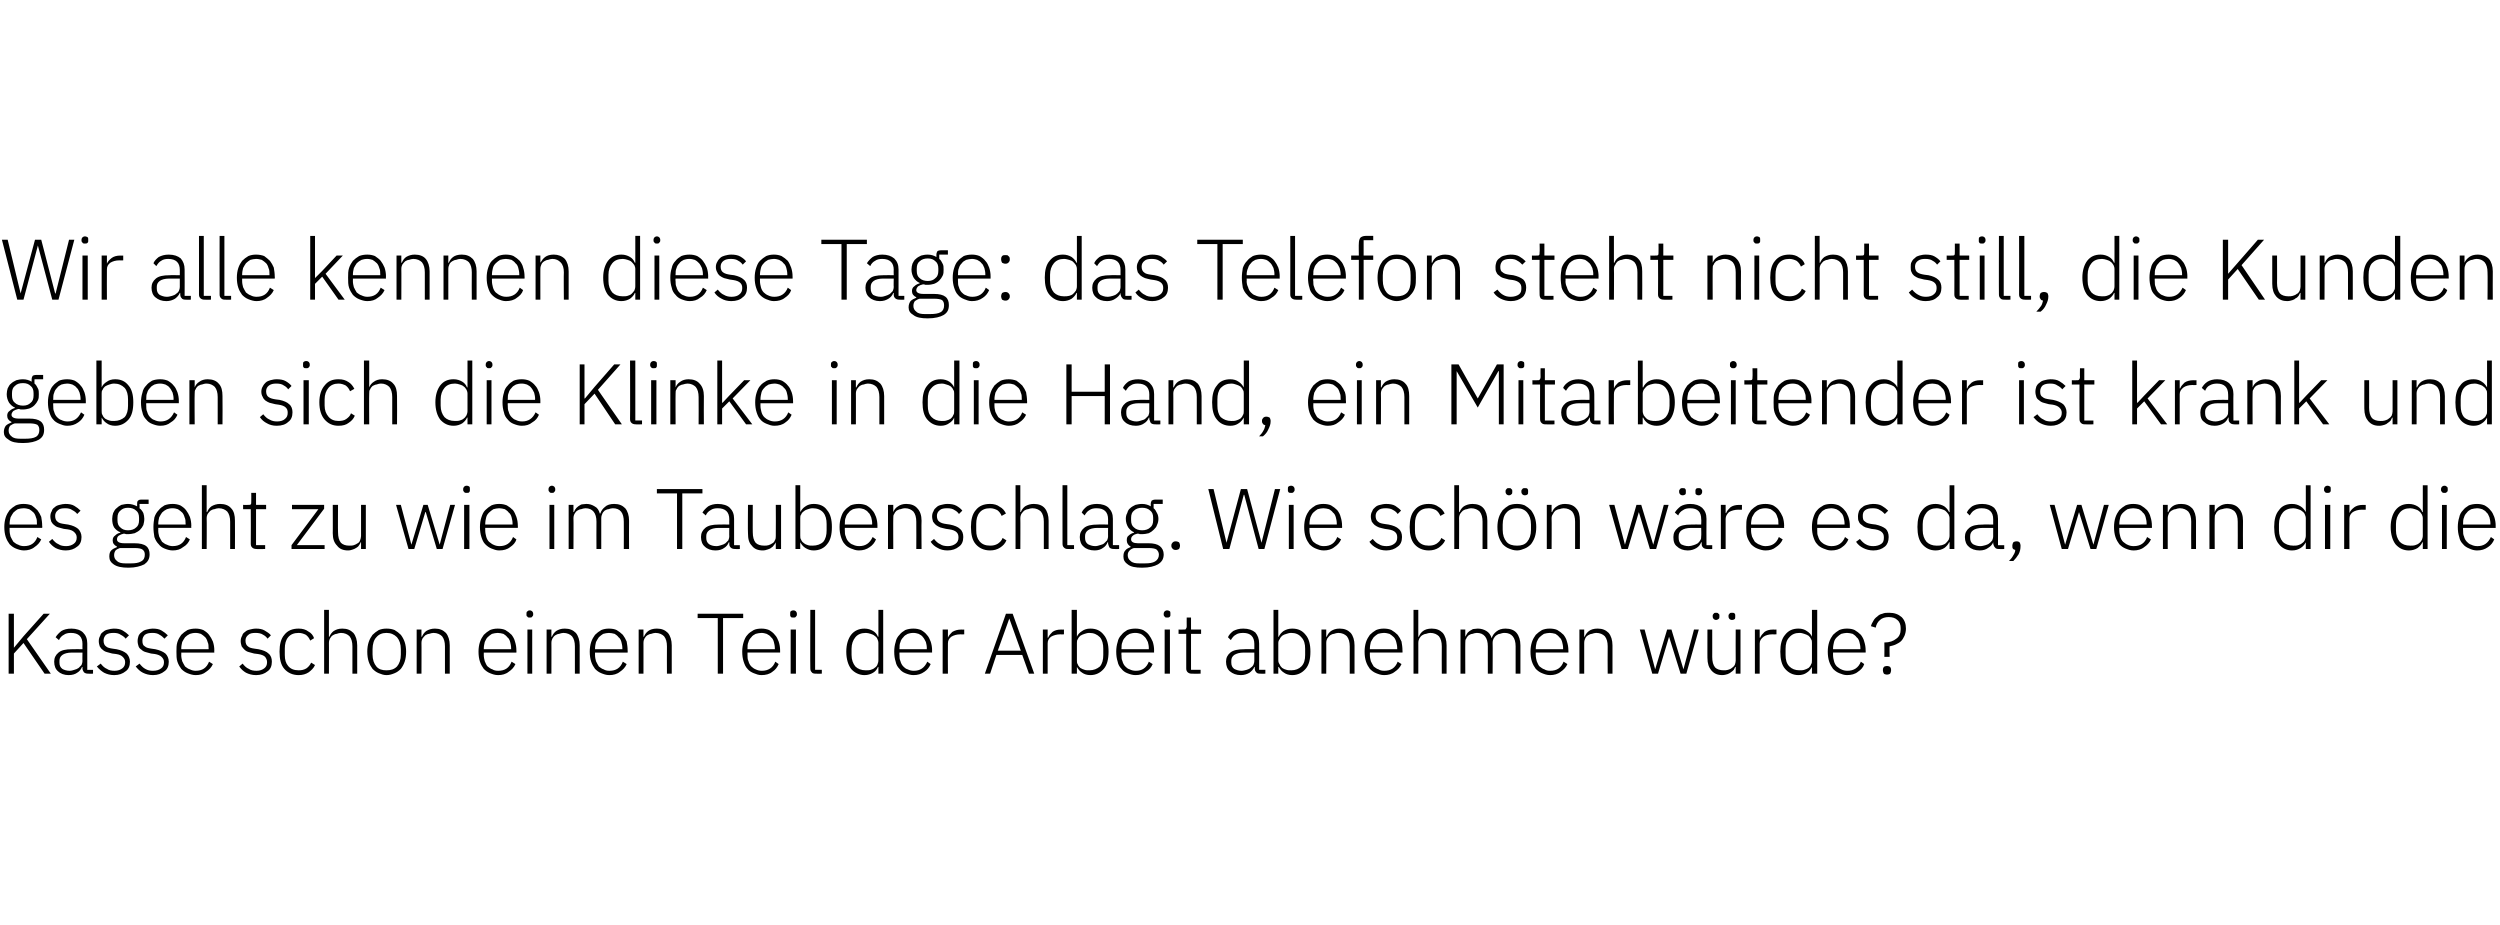 <?xml version="1.0" standalone="no"?><!DOCTYPE svg PUBLIC "-//W3C//DTD SVG 1.1//EN" "http://www.w3.org/Graphics/SVG/1.1/DTD/svg11.dtd"><svg xmlns="http://www.w3.org/2000/svg" version="1.1" width="521.4px" height="193px" viewBox="0 -1 521.4 193" style="top:-1px"><desc>Wir alle kennen diese Tage: das Telefon steht nicht still, die Kunden geben sich die Klinke in die Hand, ein Mitarbei...</desc><defs/><g id="Polygon243528"><path d="m4.9 133.1l-2 2.2l0 4.2l-1.1 0l0-12.5l1.1 0l0 7.1l0 0l2-2.4l4.2-4.7l1.3 0l-4.8 5.3l5 7.2l-1.3 0l-4.4-6.4zm13.5 6.4c-.4 0-.7-.1-.9-.3c-.1-.2-.3-.4-.3-.8c.03.01 0-.3 0-.3c0 0-.06-.02-.1 0c-.2.5-.5.9-1 1.2c-.4.3-1 .5-1.8.5c-.9 0-1.7-.3-2.2-.8c-.5-.4-.8-1.1-.8-2c0-.8.3-1.4.9-1.9c.6-.5 1.5-.7 2.8-.7c.05-.04 2.2 0 2.2 0c0 0-.03-1.12 0-1.1c0-1.5-.8-2.3-2.4-2.3c-.6 0-1.1.1-1.5.4c-.4.2-.8.6-1 1.1c0 0-.7-.6-.7-.6c.3-.5.7-.9 1.2-1.3c.5-.3 1.2-.5 2.1-.5c1 0 1.9.3 2.4.8c.6.6.9 1.3.9 2.3c0-.01 0 5.5 0 5.5l1.2 0l0 .8c0 0-1 .04-1 0zm-3.9-.6c.4 0 .7-.1 1-.2c.4-.1.6-.2.9-.4c.2-.2.4-.4.6-.6c.1-.3.2-.5.2-.9c-.03.05 0-1.7 0-1.7c0 0-2.19.03-2.2 0c-.9 0-1.6.2-2 .5c-.4.3-.6.7-.6 1.2c0 0 0 .4 0 .4c0 .6.2 1 .6 1.3c.3.2.9.4 1.5.4zm9.3.9c-.8 0-1.5-.2-2.1-.5c-.5-.3-1-.7-1.5-1.3c0 0 .8-.6.8-.6c.4.5.8.9 1.3 1.1c.4.3 1 .4 1.6.4c.7 0 1.2-.2 1.6-.5c.4-.3.6-.7.6-1.3c0-.5-.2-.8-.5-1.1c-.3-.3-.7-.5-1.4-.6c0 0-.8-.1-.8-.1c-.4-.1-.8-.2-1.1-.3c-.4-.1-.7-.3-.9-.5c-.3-.2-.4-.4-.6-.7c-.1-.3-.2-.7-.2-1.1c0-.4.1-.8.3-1.1c.1-.4.3-.6.6-.8c.3-.3.6-.4 1-.5c.4-.1.8-.2 1.2-.2c.8 0 1.4.1 1.9.4c.5.3.9.6 1.3 1c0 0-.7.7-.7.7c-.2-.3-.6-.6-1-.8c-.4-.3-.9-.4-1.5-.4c-.7 0-1.2.1-1.6.4c-.3.3-.5.7-.5 1.2c0 .6.2 1 .5 1.2c.3.3.8.4 1.5.5c0 0 .7.1.7.1c1 .2 1.6.5 2.1.9c.4.4.7 1 .7 1.7c0 .9-.3 1.6-.9 2c-.6.5-1.4.8-2.4.8zm8.1 0c-.8 0-1.5-.2-2.1-.5c-.6-.3-1-.7-1.5-1.3c0 0 .8-.6.8-.6c.4.5.8.9 1.2 1.1c.5.3 1 .4 1.6.4c.8 0 1.3-.2 1.7-.5c.4-.3.6-.7.6-1.3c0-.5-.2-.8-.5-1.1c-.3-.3-.8-.5-1.4-.6c0 0-.8-.1-.8-.1c-.4-.1-.8-.2-1.1-.3c-.4-.1-.7-.3-.9-.5c-.3-.2-.5-.4-.6-.7c-.1-.3-.2-.7-.2-1.1c0-.4.1-.8.2-1.1c.2-.4.4-.6.7-.8c.3-.3.6-.4 1-.5c.4-.1.8-.2 1.2-.2c.8 0 1.4.1 1.9.4c.5.3.9.6 1.3 1c0 0-.7.7-.7.7c-.3-.3-.6-.6-1-.8c-.4-.3-.9-.4-1.5-.4c-.7 0-1.2.1-1.6.4c-.3.3-.5.7-.5 1.2c0 .6.1 1 .5 1.2c.3.3.8.4 1.5.5c0 0 .7.1.7.1c.9.2 1.6.5 2.1.9c.4.4.7 1 .7 1.7c0 .9-.3 1.6-.9 2c-.6.5-1.4.8-2.4.8zm8.9 0c-.6 0-1.2-.2-1.7-.4c-.5-.2-.9-.5-1.3-.9c-.3-.4-.6-.9-.8-1.5c-.2-.6-.2-1.3-.2-2.1c0-.7 0-1.4.2-2c.2-.6.5-1.1.8-1.5c.4-.4.8-.7 1.3-1c.5-.2 1.1-.3 1.7-.3c.6 0 1.1.1 1.6.3c.5.3.9.6 1.2 1c.3.4.6.9.8 1.4c.2.6.3 1.2.3 1.9c-.04-.04 0 .4 0 .4l-6.9 0c0 0 .04.5 0 .5c0 .5.1.9.2 1.3c.2.4.4.8.6 1.1c.3.2.6.5 1 .6c.4.2.8.3 1.2.3c1.4 0 2.3-.6 2.8-1.9c0 0 .8.5.8.5c-.3.7-.8 1.2-1.4 1.6c-.6.5-1.3.7-2.2.7zm0-8.8c-.5 0-.9.1-1.2.2c-.4.2-.7.4-1 .7c-.2.3-.4.6-.6 1c-.1.4-.2.9-.2 1.4c.04-.03 0 .1 0 .1l5.7 0c0 0 .04-.19 0-.2c0-.5 0-.9-.2-1.3c-.1-.4-.3-.8-.5-1c-.3-.3-.6-.5-.9-.7c-.3-.1-.7-.2-1.1-.2zm12.6 8.8c-.8 0-1.5-.2-2.1-.5c-.5-.3-1-.7-1.4-1.3c0 0 .7-.6.7-.6c.4.5.8.9 1.3 1.1c.4.3 1 .4 1.6.4c.7 0 1.2-.2 1.6-.5c.4-.3.6-.7.6-1.3c0-.5-.2-.8-.4-1.1c-.3-.3-.8-.5-1.5-.6c0 0-.8-.1-.8-.1c-.4-.1-.8-.2-1.1-.3c-.4-.1-.7-.3-.9-.5c-.2-.2-.4-.4-.6-.7c-.1-.3-.2-.7-.2-1.1c0-.4.1-.8.3-1.1c.1-.4.3-.6.6-.8c.3-.3.6-.4 1-.5c.4-.1.8-.2 1.3-.2c.7 0 1.3.1 1.8.4c.5.3 1 .6 1.3 1c0 0-.7.7-.7.7c-.2-.3-.5-.6-.9-.8c-.4-.3-1-.4-1.6-.4c-.7 0-1.2.1-1.5.4c-.4.3-.6.7-.6 1.2c0 .6.2 1 .5 1.2c.3.3.8.4 1.5.5c0 0 .7.1.7.1c1 .2 1.7.5 2.1.9c.5.4.7 1 .7 1.7c0 .9-.3 1.6-.9 2c-.6.5-1.4.8-2.4.8zm8.9 0c-1.3 0-2.3-.5-3-1.3c-.7-.8-1-2-1-3.6c0-1.5.3-2.7 1-3.5c.7-.9 1.7-1.3 3-1.3c.8 0 1.5.2 2 .6c.6.3 1 .8 1.2 1.4c0 0-.8.5-.8.5c-.2-.5-.5-.9-.9-1.2c-.4-.2-.9-.4-1.5-.4c-1 0-1.7.3-2.2.9c-.5.6-.7 1.4-.7 2.4c0 0 0 1.3 0 1.3c0 1 .2 1.7.7 2.3c.5.6 1.2.9 2.2.9c.6 0 1.1-.1 1.6-.4c.4-.3.7-.6 1-1.2c0 0 .8.5.8.5c-.3.7-.8 1.1-1.3 1.5c-.6.4-1.3.6-2.1.6zm5.3-13.6l1 0l0 5.6c0 0 .07-.02.1 0c.2-.5.5-.9.9-1.2c.5-.3 1-.5 1.8-.5c1 0 1.7.3 2.3.9c.5.6.8 1.5.8 2.6c0 .02 0 5.9 0 5.9l-1 0c0 0-.02-5.7 0-5.7c0-.9-.2-1.6-.6-2.1c-.4-.4-1-.7-1.8-.7c-.3 0-.6.1-.9.2c-.3 0-.6.2-.8.3c-.3.2-.4.4-.6.7c-.1.2-.2.5-.2.9c.02-.04 0 6.4 0 6.4l-1 0l0-13.3zm13 13.6c-.6 0-1.1-.2-1.6-.4c-.5-.2-.9-.5-1.3-.9c-.3-.4-.6-.9-.8-1.5c-.2-.6-.3-1.3-.3-2.1c0-.7.1-1.4.3-2c.2-.6.5-1.1.8-1.5c.4-.4.8-.7 1.3-1c.5-.2 1-.3 1.6-.3c.7 0 1.2.1 1.7.3c.5.3.9.6 1.3 1c.3.4.6.9.8 1.5c.2.6.3 1.3.3 2c0 .8-.1 1.5-.3 2.1c-.2.6-.5 1.1-.8 1.5c-.4.4-.8.7-1.3.9c-.5.2-1 .4-1.7.4zm0-1c.9 0 1.6-.2 2.2-.8c.5-.6.8-1.4.8-2.5c0 0 0-1.1 0-1.1c0-1.1-.3-1.9-.8-2.5c-.6-.6-1.3-.9-2.2-.9c-.9 0-1.6.3-2.1.9c-.5.5-.8 1.4-.8 2.5c0 0 0 1.1 0 1.1c0 1.1.3 1.9.8 2.5c.5.6 1.2.8 2.1.8zm6.3.7l0-9.2l1 0l0 1.5c0 0 .08-.02.1 0c.2-.5.5-.9.9-1.2c.5-.3 1.1-.5 1.8-.5c1 0 1.7.3 2.3.9c.5.6.8 1.5.8 2.6c.01.02 0 5.9 0 5.9l-1 0c0 0-.01-5.7 0-5.7c0-.9-.2-1.6-.6-2.1c-.4-.4-1-.7-1.8-.7c-.3 0-.6.1-.9.2c-.3 0-.6.2-.8.3c-.2.2-.4.4-.6.7c-.1.2-.2.5-.2.9c.03-.04 0 6.4 0 6.4l-1 0zm17 .3c-.7 0-1.2-.2-1.7-.4c-.5-.2-.9-.5-1.3-.9c-.3-.4-.6-.9-.8-1.5c-.2-.6-.3-1.3-.3-2.1c0-.7.1-1.4.3-2c.2-.6.5-1.1.8-1.5c.4-.4.8-.7 1.3-1c.5-.2 1-.3 1.6-.3c.6 0 1.2.1 1.6.3c.5.3.9.6 1.3 1c.3.4.6.9.7 1.4c.2.6.3 1.2.3 1.9c.03-.04 0 .4 0 .4l-6.8 0c0 0 .01.5 0 .5c0 .5.1.9.2 1.3c.2.4.3.8.6 1.1c.3.2.6.5 1 .6c.3.2.7.3 1.2.3c1.4 0 2.3-.6 2.8-1.9c0 0 .8.5.8.5c-.3.7-.8 1.2-1.4 1.6c-.6.5-1.4.7-2.2.7zm-.1-8.8c-.4 0-.8.1-1.2.2c-.3.2-.6.4-.9.7c-.3.3-.4.6-.6 1c-.1.4-.2.9-.2 1.4c.01-.03 0 .1 0 .1l5.7 0c0 0 .01-.19 0-.2c0-.5-.1-.9-.2-1.3c-.1-.4-.3-.8-.6-1c-.2-.3-.5-.5-.8-.7c-.4-.1-.8-.2-1.2-.2zm6.7-3.2c-.3 0-.4 0-.5-.2c-.2-.1-.2-.2-.2-.4c0 0 0-.2 0-.2c0-.2 0-.4.2-.5c.1-.1.2-.2.5-.2c.2 0 .4.1.5.2c.1.1.2.3.2.5c0 0 0 .2 0 .2c0 .2-.1.3-.2.4c-.1.2-.3.2-.5.2zm-.5 2.5l1 0l0 9.2l-1 0l0-9.2zm4 9.2l0-9.2l1 0l0 1.5c0 0 .07-.02.1 0c.2-.5.5-.9.9-1.2c.5-.3 1-.5 1.8-.5c1 0 1.7.3 2.3.9c.5.6.8 1.5.8 2.6c0 .02 0 5.9 0 5.9l-1 0c0 0-.02-5.7 0-5.7c0-.9-.2-1.6-.6-2.1c-.4-.4-1-.7-1.8-.7c-.3 0-.6.1-.9.2c-.3 0-.6.2-.8.3c-.3.2-.4.4-.6.7c-.1.2-.2.5-.2.9c.02-.04 0 6.4 0 6.4l-1 0zm13.1.3c-.7 0-1.2-.2-1.7-.4c-.5-.2-.9-.5-1.3-.9c-.3-.4-.6-.9-.8-1.5c-.2-.6-.3-1.3-.3-2.1c0-.7.1-1.4.3-2c.2-.6.5-1.1.8-1.5c.4-.4.8-.7 1.3-1c.5-.2 1-.3 1.6-.3c.6 0 1.2.1 1.6.3c.5.3.9.6 1.3 1c.3.4.6.9.8 1.4c.1.6.2 1.2.2 1.9c.03-.04 0 .4 0 .4l-6.8 0c0 0 .01.5 0 .5c0 .5.1.9.2 1.3c.2.4.4.8.6 1.1c.3.2.6.5 1 .6c.3.2.7.3 1.2.3c1.4 0 2.3-.6 2.8-1.9c0 0 .8.5.8.5c-.3.7-.8 1.2-1.4 1.6c-.6.5-1.4.7-2.2.7zm-.1-8.8c-.4 0-.8.1-1.2.2c-.3.2-.6.4-.9.7c-.2.3-.4.6-.6 1c-.1.4-.2.9-.2 1.4c.01-.03 0 .1 0 .1l5.7 0c0 0 .01-.19 0-.2c0-.5-.1-.9-.2-1.3c-.1-.4-.3-.8-.6-1c-.2-.3-.5-.5-.8-.7c-.4-.1-.8-.2-1.2-.2zm6.2 8.5l0-9.2l1 0l0 1.5c0 0 .06-.02.1 0c.2-.5.5-.9.9-1.2c.4-.3 1-.5 1.8-.5c1 0 1.7.3 2.3.9c.5.6.8 1.5.8 2.6c-.01.02 0 5.9 0 5.9l-1 0c0 0-.03-5.7 0-5.7c0-.9-.2-1.6-.6-2.1c-.4-.4-1-.7-1.8-.7c-.3 0-.6.1-.9.2c-.3 0-.6.2-.8.3c-.3.2-.4.4-.6.7c-.1.2-.2.5-.2.9c.01-.04 0 6.4 0 6.4l-1 0zm17.6-11.6l0 11.6l-1.1 0l0-11.6l-4.2 0l0-.9l9.5 0l0 .9l-4.2 0zm8 11.9c-.6 0-1.1-.2-1.6-.4c-.5-.2-1-.5-1.3-.9c-.4-.4-.6-.9-.8-1.5c-.2-.6-.3-1.3-.3-2.1c0-.7.1-1.4.3-2c.2-.6.4-1.1.8-1.5c.3-.4.8-.7 1.3-1c.4-.2 1-.3 1.6-.3c.6 0 1.1.1 1.6.3c.5.3.9.6 1.2 1c.4.4.6.9.8 1.4c.2.6.3 1.2.3 1.9c0-.04 0 .4 0 .4l-6.8 0c0 0-.02.5 0 .5c0 .5 0 .9.2 1.3c.1.4.3.8.6 1.1c.2.2.6.5.9.6c.4.2.8.3 1.3.3c1.3 0 2.3-.6 2.8-1.9c0 0 .7.5.7.5c-.3.7-.7 1.2-1.3 1.6c-.6.5-1.4.7-2.3.7zm0-8.8c-.4 0-.8.1-1.2.2c-.4.2-.7.4-.9.7c-.3.3-.5.6-.6 1c-.2.4-.2.9-.2 1.4c-.02-.03 0 .1 0 .1l5.7 0c0 0-.02-.19 0-.2c0-.5-.1-.9-.2-1.3c-.1-.4-.3-.8-.6-1c-.2-.3-.5-.5-.9-.7c-.3-.1-.7-.2-1.1-.2zm6.7-3.2c-.3 0-.5 0-.6-.2c-.1-.1-.1-.2-.1-.4c0 0 0-.2 0-.2c0-.2 0-.4.1-.5c.1-.1.3-.2.6-.2c.2 0 .4.1.5.2c.1.1.2.3.2.5c0 0 0 .2 0 .2c0 .2-.1.3-.2.4c-.1.2-.3.2-.5.2zm-.6 2.5l1.1 0l0 9.2l-1.1 0l0-9.2zm5.2 9.2c-.4 0-.7-.1-.8-.3c-.2-.2-.3-.4-.3-.8c-.04.03 0-12.2 0-12.2l1 0l0 12.5l1.4 0l0 .8c0 0-1.3.04-1.3 0zm13.1-1.4c0 0-.05-.03-.1 0c-.2.5-.5.9-1 1.2c-.5.3-1.1.5-1.8.5c-1.1 0-2.1-.5-2.8-1.3c-.6-.8-1-2-1-3.6c0-1.5.4-2.7 1-3.5c.7-.9 1.7-1.3 2.8-1.3c.7 0 1.3.2 1.8.5c.5.3.8.7 1 1.2c.05 0 .1 0 .1 0l0-5.6l1 0l0 13.3l-1 0l0-1.4zm-2.6.7c.3 0 .7 0 1-.1c.3-.1.6-.2.8-.4c.3-.2.5-.4.6-.7c.1-.3.2-.5.2-.9c0 0 0-3.6 0-3.6c0-.3-.1-.6-.2-.8c-.1-.3-.3-.5-.6-.7c-.2-.2-.5-.3-.8-.4c-.3-.1-.7-.2-1-.2c-1 0-1.7.3-2.2.9c-.5.6-.8 1.4-.8 2.4c0 0 0 1.3 0 1.3c0 1 .3 1.8.8 2.4c.5.5 1.2.8 2.2.8zm9.9 1c-.6 0-1.2-.2-1.7-.4c-.5-.2-.9-.5-1.2-.9c-.4-.4-.7-.9-.8-1.5c-.2-.6-.3-1.3-.3-2.1c0-.7.1-1.4.3-2c.1-.6.4-1.1.8-1.5c.3-.4.7-.7 1.2-1c.5-.2 1.1-.3 1.7-.3c.6 0 1.1.1 1.6.3c.5.3.9.6 1.2 1c.4.4.6.9.8 1.4c.2.6.3 1.2.3 1.9c-.02-.04 0 .4 0 .4l-6.8 0c0 0-.04.5 0 .5c0 .5 0 .9.2 1.3c.1.4.3.8.6 1.1c.2.2.5.5.9.6c.4.2.8.3 1.3.3c1.3 0 2.2-.6 2.8-1.9c0 0 .7.5.7.5c-.3.7-.7 1.2-1.3 1.6c-.7.5-1.4.7-2.3.7zm0-8.8c-.5 0-.9.1-1.2.2c-.4.2-.7.4-.9.7c-.3.3-.5.6-.6 1c-.2.4-.2.9-.2 1.4c-.04-.03 0 .1 0 .1l5.7 0c0 0-.04-.19 0-.2c0-.5-.1-.9-.2-1.3c-.2-.4-.4-.8-.6-1c-.2-.3-.5-.5-.9-.7c-.3-.1-.7-.2-1.1-.2zm6.1 8.5l0-9.2l1.1 0l0 1.7c0 0 .03-.02 0 0c.2-.5.5-.8.9-1.2c.5-.3 1.1-.5 1.9-.5c-.02.03.6 0 .6 0l0 1c0 0-.82.03-.8 0c-.8 0-1.4.2-1.9.5c-.5.4-.7.8-.7 1.4c-.04.04 0 6.3 0 6.3l-1.1 0zm18 0l-1.4-3.9l-5.4 0l-1.3 3.9l-1.1 0l4.4-12.5l1.4 0l4.5 12.5l-1.1 0zm-4.1-11.5l0 0l-2.4 6.7l4.8 0l-2.4-6.7zm7 11.5l0-9.2l1 0l0 1.7c0 0 .07-.02.1 0c.2-.5.5-.8.9-1.2c.4-.3 1-.5 1.8-.5c.02.03.6 0 .6 0l0 1c0 0-.77.03-.8 0c-.7 0-1.4.2-1.9.5c-.5.4-.7.8-.7 1.4c0 .04 0 6.3 0 6.3l-1 0zm6-13.3l1.1 0l0 5.6c0 0 .02 0 0 0c.2-.5.6-.9 1.1-1.2c.4-.3 1-.5 1.7-.5c1.2 0 2.1.4 2.8 1.3c.7.8 1 2 1 3.5c0 1.6-.3 2.8-1 3.6c-.7.8-1.6 1.3-2.8 1.3c-.7 0-1.3-.2-1.7-.5c-.5-.3-.8-.7-1.1-1.2c.02-.03 0 0 0 0l0 1.4l-1.1 0l0-13.3zm3.7 12.6c.9 0 1.6-.3 2.2-.8c.5-.6.7-1.4.7-2.4c0 0 0-1.3 0-1.3c0-1-.2-1.8-.7-2.4c-.6-.6-1.3-.9-2.2-.9c-.4 0-.7.1-1 .2c-.3.1-.6.2-.9.4c-.2.2-.4.4-.5.7c-.2.2-.2.5-.2.8c0 0 0 3.6 0 3.6c0 .4 0 .6.2.9c.1.3.3.5.5.7c.3.2.6.3.9.4c.3.1.6.1 1 .1zm9.6 1c-.6 0-1.2-.2-1.7-.4c-.5-.2-.9-.5-1.2-.9c-.4-.4-.7-.9-.8-1.5c-.2-.6-.3-1.3-.3-2.1c0-.7.1-1.4.3-2c.1-.6.4-1.1.8-1.5c.3-.4.7-.7 1.2-1c.5-.2 1.1-.3 1.7-.3c.6 0 1.1.1 1.6.3c.5.3.9.6 1.2 1c.3.4.6.9.8 1.4c.2.6.3 1.2.3 1.9c-.03-.04 0 .4 0 .4l-6.8 0c0 0-.05.5 0 .5c0 .5 0 .9.2 1.3c.1.4.3.8.6 1.1c.2.2.5.5.9.6c.4.2.8.3 1.3.3c1.3 0 2.2-.6 2.7-1.9c0 0 .8.5.8.5c-.3.7-.7 1.2-1.4 1.6c-.6.5-1.3.7-2.2.7zm0-8.8c-.5 0-.9.1-1.2.2c-.4.2-.7.4-.9.7c-.3.3-.5.6-.6 1c-.2.4-.2.9-.2 1.4c-.05-.03 0 .1 0 .1l5.7 0c0 0-.04-.19 0-.2c0-.5-.1-.9-.2-1.3c-.2-.4-.4-.8-.6-1c-.3-.3-.5-.5-.9-.7c-.3-.1-.7-.2-1.1-.2zm6.6-3.2c-.2 0-.4 0-.5-.2c-.1-.1-.2-.2-.2-.4c0 0 0-.2 0-.2c0-.2.1-.4.2-.5c.1-.1.3-.2.5-.2c.3 0 .4.1.6.2c.1.1.1.3.1.5c0 0 0 .2 0 .2c0 .2 0 .3-.1.4c-.2.2-.3.2-.6.2zm-.5 2.5l1.1 0l0 9.2l-1.1 0l0-9.2zm5.6 9.2c-.3 0-.6-.1-.8-.3c-.2-.2-.3-.4-.3-.8c-.01.01 0-7.2 0-7.2l-1.6 0l0-.9c0 0 1.03.03 1 0c.3 0 .5 0 .5-.1c.1-.1.2-.3.2-.6c-.02.02 0-1.8 0-1.8l.9 0l0 2.5l2.1 0l0 .9l-2.1 0l0 7.5l2 0l0 .8c0 0-1.88.04-1.9 0zm14.3 0c-.4 0-.7-.1-.8-.3c-.2-.2-.3-.4-.3-.8c-.04.01 0-.3 0-.3c0 0-.13-.02-.1 0c-.2.5-.6.9-1 1.2c-.5.3-1.1.5-1.8.5c-1 0-1.7-.3-2.3-.8c-.5-.4-.8-1.1-.8-2c0-.8.3-1.4.9-1.9c.6-.5 1.6-.7 2.9-.7c-.02-.04 2.1 0 2.1 0c0 0 .01-1.12 0-1.1c0-1.5-.8-2.3-2.3-2.3c-.7 0-1.2.1-1.6.4c-.4.2-.7.6-1 1.1c0 0-.6-.6-.6-.6c.2-.5.6-.9 1.1-1.3c.6-.3 1.2-.5 2.1-.5c1.1 0 1.9.3 2.5.8c.5.6.8 1.3.8 2.3c.03-.01 0 5.5 0 5.5l1.3 0l0 .8c0 0-1.07.04-1.1 0zm-3.9-.6c.4 0 .7-.1 1.1-.2c.3-.1.6-.2.8-.4c.3-.2.5-.4.6-.6c.1-.3.2-.5.2-.9c.01.05 0-1.7 0-1.7c0 0-2.15.03-2.2 0c-.9 0-1.5.2-2 .5c-.4.3-.6.7-.6 1.2c0 0 0 .4 0 .4c0 .6.2 1 .6 1.3c.4.2.9.4 1.5.4zm6.7-12.7l1 0l0 5.6c0 0 .1 0 .1 0c.2-.5.6-.9 1-1.2c.5-.3 1.1-.5 1.8-.5c1.2 0 2.1.4 2.8 1.3c.7.8 1 2 1 3.5c0 1.6-.3 2.8-1 3.6c-.7.8-1.6 1.3-2.8 1.3c-.7 0-1.3-.2-1.7-.5c-.5-.3-.8-.7-1.1-1.2c0-.03-.1 0-.1 0l0 1.4l-1 0l0-13.3zm3.7 12.6c.9 0 1.6-.3 2.1-.8c.6-.6.8-1.4.8-2.4c0 0 0-1.3 0-1.3c0-1-.2-1.8-.8-2.4c-.5-.6-1.2-.9-2.1-.9c-.4 0-.7.1-1 .2c-.4.1-.6.2-.9.4c-.2.2-.4.4-.5.7c-.2.2-.3.5-.3.8c0 0 0 3.6 0 3.6c0 .4.1.6.3.9c.1.3.3.5.5.7c.3.2.5.3.9.4c.3.1.6.1 1 .1zm6.3.7l0-9.2l1 0l0 1.5c0 0 .07-.02.1 0c.2-.5.5-.9.9-1.2c.5-.3 1-.5 1.8-.5c1 0 1.7.3 2.3.9c.5.6.8 1.5.8 2.6c.01.02 0 5.9 0 5.9l-1 0c0 0-.02-5.7 0-5.7c0-.9-.2-1.6-.6-2.1c-.4-.4-1-.7-1.8-.7c-.3 0-.6.1-.9.2c-.3 0-.6.2-.8.3c-.2.2-.4.4-.6.7c-.1.2-.2.5-.2.9c.02-.04 0 6.4 0 6.4l-1 0zm13.1.3c-.7 0-1.2-.2-1.7-.4c-.5-.2-.9-.5-1.3-.9c-.3-.4-.6-.9-.8-1.5c-.2-.6-.3-1.3-.3-2.1c0-.7.1-1.4.3-2c.2-.6.5-1.1.8-1.5c.4-.4.8-.7 1.3-1c.5-.2 1-.3 1.6-.3c.6 0 1.2.1 1.6.3c.5.3.9.6 1.3 1c.3.4.6.9.8 1.4c.1.6.2 1.2.2 1.9c.03-.04 0 .4 0 .4l-6.8 0c0 0 .01.5 0 .5c0 .5.1.9.2 1.3c.2.4.4.8.6 1.1c.3.2.6.5 1 .6c.3.2.7.3 1.2.3c1.4 0 2.3-.6 2.8-1.9c0 0 .8.5.8.5c-.3.7-.8 1.2-1.4 1.6c-.6.5-1.4.7-2.2.7zm-.1-8.8c-.4 0-.8.1-1.2.2c-.3.2-.6.4-.9.7c-.2.3-.4.6-.6 1c-.1.4-.2.9-.2 1.4c.01-.03 0 .1 0 .1l5.7 0c0 0 .02-.19 0-.2c0-.5-.1-.9-.2-1.3c-.1-.4-.3-.8-.5-1c-.3-.3-.6-.5-.9-.7c-.4-.1-.7-.2-1.2-.2zm6.2-4.8l1 0l0 5.6c0 0 .06-.02.1 0c.2-.5.5-.9.9-1.2c.4-.3 1-.5 1.8-.5c1 0 1.7.3 2.3.9c.5.6.8 1.5.8 2.6c-.01.02 0 5.9 0 5.9l-1 0c0 0-.03-5.7 0-5.7c0-.9-.2-1.6-.6-2.1c-.4-.4-1-.7-1.8-.7c-.3 0-.6.1-.9.2c-.3 0-.6.2-.8.3c-.3.2-.4.4-.6.7c-.1.2-.2.5-.2.9c.01-.04 0 6.4 0 6.4l-1 0l0-13.3zm9.8 13.3l0-9.2l1 0l0 1.5c0 0 .04-.02 0 0c.1-.2.3-.5.4-.7c.1-.2.3-.3.5-.5c.2-.1.5-.3.7-.4c.3 0 .7-.1 1-.1c.7 0 1.3.2 1.8.5c.5.3.9.8 1.1 1.5c0 0 0 0 0 0c.2-.6.5-1 1-1.4c.5-.4 1.1-.6 1.9-.6c1 0 1.8.3 2.3.9c.5.6.8 1.5.8 2.6c0 .02 0 5.9 0 5.9l-1 0c0 0-.02-5.7 0-5.7c0-1.8-.8-2.8-2.3-2.8c-.4 0-.7.1-1 .2c-.3 0-.5.2-.7.3c-.3.2-.4.4-.6.7c-.1.2-.2.5-.2.9c.04-.02 0 6.4 0 6.4l-1 0c0 0 .02-5.7 0-5.7c0-1.8-.8-2.8-2.3-2.8c-.3 0-.6.1-.9.2c-.3 0-.6.2-.8.3c-.2.2-.4.4-.5.7c-.2.2-.2.5-.2.9c-.02-.04 0 6.4 0 6.4l-1 0zm18.7.3c-.7 0-1.2-.2-1.7-.4c-.5-.2-.9-.5-1.3-.9c-.3-.4-.6-.9-.8-1.5c-.2-.6-.3-1.3-.3-2.1c0-.7.1-1.4.3-2c.2-.6.5-1.1.8-1.5c.4-.4.8-.7 1.3-1c.5-.2 1-.3 1.6-.3c.6 0 1.2.1 1.6.3c.5.3.9.6 1.3 1c.3.4.6.9.7 1.4c.2.6.3 1.2.3 1.9c.03-.04 0 .4 0 .4l-6.8 0c0 0 .01.5 0 .5c0 .5.1.9.2 1.3c.2.4.3.8.6 1.1c.3.2.6.5 1 .6c.3.2.7.3 1.2.3c1.4 0 2.3-.6 2.8-1.9c0 0 .8.5.8.5c-.3.7-.8 1.2-1.4 1.6c-.6.5-1.4.7-2.2.7zm-.1-8.8c-.4 0-.8.1-1.2.2c-.3.2-.6.4-.9.7c-.3.3-.4.6-.6 1c-.1.4-.2.9-.2 1.4c.01-.03 0 .1 0 .1l5.7 0c0 0 .01-.19 0-.2c0-.5-.1-.9-.2-1.3c-.1-.4-.3-.8-.6-1c-.2-.3-.5-.5-.8-.7c-.4-.1-.8-.2-1.2-.2zm6.2 8.5l0-9.2l1 0l0 1.5c0 0 .06-.02.1 0c.2-.5.5-.9.9-1.2c.4-.3 1-.5 1.8-.5c1 0 1.7.3 2.3.9c.5.6.8 1.5.8 2.6c-.01.02 0 5.9 0 5.9l-1 0c0 0-.04-5.7 0-5.7c0-.9-.2-1.6-.6-2.1c-.4-.4-1-.7-1.8-.7c-.3 0-.6.1-.9.2c-.3 0-.6.2-.8.3c-.3.2-.5.4-.6.7c-.1.2-.2.5-.2.9c0-.04 0 6.4 0 6.4l-1 0zm12.6-9.2l1 0l2.2 8.3l0 0l2.5-8.3l.9 0l2.5 8.3l0 0l2.2-8.3l1 0l-2.6 9.2l-1.2 0l-2.4-7.7l0 0l-2.3 7.7l-1.2 0l-2.6-9.2zm20 7.8c0 0-.1-.02-.1 0c-.1.2-.2.4-.3.6c-.2.2-.4.4-.6.5c-.2.2-.5.3-.7.4c-.3.1-.7.2-1.1.2c-1 0-1.7-.3-2.3-1c-.5-.6-.8-1.4-.8-2.6c-.01.05 0-5.9 0-5.9l1 0c0 0 .01 5.75 0 5.7c0 1 .2 1.7.6 2.2c.4.4 1 .6 1.8.6c.3 0 .6 0 .9-.1c.3-.1.6-.2.8-.4c.2-.1.4-.3.6-.6c.1-.3.2-.6.2-.9c-.03-.01 0-6.5 0-6.5l1 0l0 9.2l-1 0l0-1.4zm-4.1-9.8c-.2 0-.4-.1-.5-.2c-.1-.1-.2-.3-.2-.5c0 0 0-.2 0-.2c0-.2.1-.3.2-.4c.1-.2.3-.2.5-.2c.2 0 .4 0 .5.2c.2.1.2.2.2.4c0 0 0 .2 0 .2c0 .2 0 .4-.2.5c-.1.1-.3.2-.5.2zm3.3 0c-.2 0-.4-.1-.5-.2c-.1-.1-.2-.3-.2-.5c0 0 0-.2 0-.2c0-.2.1-.3.2-.4c.1-.2.3-.2.5-.2c.3 0 .5 0 .6.2c.1.1.1.2.1.4c0 0 0 .2 0 .2c0 .2 0 .4-.1.5c-.1.1-.3.2-.6.2zm4.8 11.2l0-9.2l1 0l0 1.7c0 0 .09-.02.1 0c.2-.5.5-.8.9-1.2c.4-.3 1-.5 1.8-.5c.04.03.7 0 .7 0l0 1c0 0-.86.03-.9 0c-.7 0-1.4.2-1.8.5c-.5.4-.8.8-.8 1.4c.01.04 0 6.3 0 6.3l-1 0zm11.9-1.4c0 0-.01-.03 0 0c-.3.5-.6.9-1.1 1.2c-.4.3-1 .5-1.7.5c-1.2 0-2.1-.5-2.8-1.3c-.7-.8-1-2-1-3.6c0-1.5.3-2.7 1-3.5c.7-.9 1.6-1.3 2.8-1.3c.7 0 1.3.2 1.7.5c.5.3.9.7 1.1 1.2c-.01 0 0 0 0 0l0-5.6l1.1 0l0 13.3l-1.1 0l0-1.4zm-2.6.7c.4 0 .7 0 1-.1c.3-.1.6-.2.9-.4c.2-.2.4-.4.5-.7c.2-.3.2-.5.2-.9c0 0 0-3.6 0-3.6c0-.3 0-.6-.2-.8c-.1-.3-.3-.5-.5-.7c-.3-.2-.6-.3-.9-.4c-.3-.1-.6-.2-1-.2c-.9 0-1.6.3-2.1.9c-.6.6-.8 1.4-.8 2.4c0 0 0 1.3 0 1.3c0 1 .2 1.8.8 2.4c.5.5 1.2.8 2.1.8zm9.9 1c-.6 0-1.1-.2-1.6-.4c-.5-.2-.9-.5-1.3-.9c-.3-.4-.6-.9-.8-1.5c-.2-.6-.3-1.3-.3-2.1c0-.7.1-1.4.3-2c.2-.6.5-1.1.8-1.5c.4-.4.8-.7 1.3-1c.5-.2 1-.3 1.6-.3c.6 0 1.2.1 1.6.3c.5.3.9.6 1.3 1c.3.4.6.9.7 1.4c.2.6.3 1.2.3 1.9c.02-.04 0 .4 0 .4l-6.8 0c0 0 0 .5 0 .5c0 .5.1.9.2 1.3c.1.4.3.8.6 1.1c.3.2.6.5.9.6c.4.2.8.3 1.3.3c1.3 0 2.3-.6 2.8-1.9c0 0 .7.5.7.5c-.2.7-.7 1.2-1.3 1.6c-.6.5-1.4.7-2.3.7zm0-8.8c-.4 0-.8.1-1.2.2c-.3.2-.6.4-.9.7c-.3.3-.5.6-.6 1c-.1.4-.2.9-.2 1.4c0-.03 0 .1 0 .1l5.7 0c0 0 0-.19 0-.2c0-.5-.1-.9-.2-1.3c-.1-.4-.3-.8-.6-1c-.2-.3-.5-.5-.8-.7c-.4-.1-.8-.2-1.2-.2zm7.8 5c0 0 .04-2.99 0-3c1.1 0 1.9-.3 2.5-.8c.6-.4.9-1.1.9-1.9c0 0 0-.3 0-.3c0-.7-.2-1.3-.7-1.7c-.4-.4-1-.6-1.8-.6c-.7 0-1.4.2-1.8.6c-.5.4-.8 1-.9 1.6c0 0-1-.3-1-.3c.1-.4.3-.8.5-1.1c.2-.4.5-.7.8-.9c.3-.3.6-.5 1.1-.6c.4-.2.9-.2 1.4-.2c1.1 0 1.9.3 2.6.9c.6.6.9 1.4.9 2.4c0 .5-.1 1-.3 1.5c-.2.4-.4.8-.7 1.1c-.3.3-.7.5-1.1.7c-.4.2-.9.3-1.3.4c-.05-.04 0 2.2 0 2.2l-1.1 0zm.5 3.7c-.2 0-.5-.1-.6-.2c-.1-.2-.2-.4-.2-.6c0 0 0-.2 0-.2c0-.3.1-.5.2-.6c.1-.1.4-.2.6-.2c.3 0 .6.1.7.2c.1.1.2.3.2.6c0 0 0 .2 0 .2c0 .2-.1.4-.2.6c-.1.1-.4.2-.7.2z" stroke="none" fill="#000"/></g><g id="Polygon243527"><path d="m5 113.8c-.6 0-1.2-.2-1.7-.4c-.5-.2-.9-.5-1.3-.9c-.3-.4-.6-.9-.8-1.5c-.2-.6-.3-1.3-.3-2.1c0-.7.1-1.4.3-2c.2-.6.5-1.1.8-1.5c.4-.4.8-.7 1.3-1c.5-.2 1-.3 1.6-.3c.6 0 1.2.1 1.7.3c.4.3.8.6 1.2 1c.3.4.6.9.8 1.4c.1.6.2 1.2.2 1.9c.04-.04 0 .4 0 .4l-6.8 0c0 0 .02.5 0 .5c0 .5.1.9.2 1.3c.2.4.4.8.6 1.1c.3.2.6.5 1 .6c.3.2.8.3 1.2.3c1.4 0 2.3-.6 2.8-1.9c0 0 .8.5.8.5c-.3.7-.8 1.2-1.4 1.6c-.6.5-1.4.7-2.2.7zm-.1-8.8c-.4 0-.8.1-1.2.2c-.3.2-.6.4-.9.7c-.2.3-.4.6-.6 1c-.1.4-.2.9-.2 1.4c.02-.03 0 .1 0 .1l5.7 0c0 0 .02-.19 0-.2c0-.5 0-.9-.2-1.3c-.1-.4-.3-.8-.5-1c-.3-.3-.6-.5-.9-.7c-.4-.1-.7-.2-1.2-.2zm8.8 8.8c-.8 0-1.5-.2-2.1-.5c-.5-.3-1-.7-1.4-1.3c0 0 .7-.6.7-.6c.4.5.8.9 1.3 1.1c.4.3 1 .4 1.6.4c.7 0 1.2-.2 1.6-.5c.4-.3.6-.7.6-1.3c0-.5-.2-.8-.5-1.1c-.3-.3-.7-.5-1.4-.6c0 0-.8-.1-.8-.1c-.4-.1-.8-.2-1.1-.3c-.4-.1-.7-.3-.9-.5c-.3-.2-.4-.4-.6-.7c-.1-.3-.2-.7-.2-1.1c0-.4.1-.8.3-1.1c.1-.4.3-.6.6-.8c.3-.3.6-.4 1-.5c.4-.1.8-.2 1.2-.2c.8 0 1.4.1 1.9.4c.5.3.9.6 1.3 1c0 0-.7.7-.7.7c-.2-.3-.6-.6-1-.8c-.4-.3-.9-.4-1.5-.4c-.7 0-1.2.1-1.5.4c-.4.3-.6.7-.6 1.2c0 .6.2 1 .5 1.2c.3.3.8.4 1.5.5c0 0 .7.1.7.1c1 .2 1.6.5 2.1.9c.4.4.7 1 .7 1.7c0 .9-.3 1.6-.9 2c-.6.5-1.4.8-2.4.8zm17.5.8c0 1-.4 1.6-1.1 2.1c-.8.4-1.9.7-3.3.7c-1.4 0-2.4-.2-3.1-.7c-.6-.4-.9-.9-.9-1.6c0-.6.1-1 .4-1.3c.3-.3.7-.5 1.2-.7c0 0 0-.1 0-.1c-.6-.3-.9-.7-.9-1.3c0-.5.2-.8.5-1c.3-.3.6-.5 1.1-.6c0 0 0-.1 0-.1c-.6-.2-1-.6-1.3-1c-.3-.5-.4-1.1-.4-1.8c0-.4.1-.9.2-1.2c.2-.4.4-.8.7-1c.3-.3.6-.5 1-.7c.5-.1.9-.2 1.4-.2c.7 0 1.3.2 1.9.5c0 0 0-.5 0-.5c0-.3 0-.5.2-.7c.1-.1.3-.2.6-.2c.02-.01 1.6 0 1.6 0l0 .9l-1.9 0c0 0 .04.86 0 .9c.3.2.6.6.8 1c.1.3.2.8.2 1.2c0 .5-.1.9-.2 1.3c-.2.4-.4.7-.7 1c-.3.3-.7.5-1.1.7c-.4.1-.9.2-1.4.2c-.1 0-.3 0-.4 0c-.2-.1-.4-.1-.5-.1c-.4.1-.7.2-1 .4c-.3.2-.4.5-.4.8c0 .5.5.8 1.5.8c0 0 2.1 0 2.1 0c1.2 0 2 .2 2.5.6c.5.4.7 1 .7 1.7zm-1 .1c0-.5-.1-.8-.5-1.1c-.3-.2-.8-.3-1.7-.3c0 0-3 0-3 0c-.3.1-.7.3-.9.5c-.2.3-.3.6-.3 1c0 .5.2.9.6 1.2c.4.4 1 .5 1.8.5c0 0 1.1 0 1.1 0c.9 0 1.6-.1 2.1-.4c.6-.3.8-.8.8-1.4zm-3.5-5.1c.7 0 1.3-.2 1.7-.6c.4-.3.6-.8.6-1.5c0 0 0-.5 0-.5c0-.7-.2-1.2-.6-1.5c-.4-.4-1-.6-1.7-.6c-.7 0-1.2.2-1.6.6c-.4.3-.6.8-.6 1.5c0 0 0 .5 0 .5c0 .7.2 1.2.6 1.5c.4.4.9.6 1.6.6zm9.3 4.2c-.6 0-1.2-.2-1.7-.4c-.5-.2-.9-.5-1.2-.9c-.4-.4-.7-.9-.9-1.5c-.1-.6-.2-1.3-.2-2.1c0-.7.1-1.4.2-2c.2-.6.5-1.1.9-1.5c.3-.4.7-.7 1.2-1c.5-.2 1.1-.3 1.7-.3c.6 0 1.1.1 1.6.3c.5.3.9.6 1.2 1c.3.4.6.9.8 1.4c.2.6.3 1.2.3 1.9c-.04-.04 0 .4 0 .4l-6.9 0c0 0 .04.5 0 .5c0 .5.1.9.2 1.3c.2.4.4.8.6 1.1c.3.2.6.5 1 .6c.4.2.8.3 1.2.3c1.4 0 2.3-.6 2.8-1.9c0 0 .8.5.8.5c-.3.7-.7 1.2-1.4 1.6c-.6.5-1.3.7-2.2.7zm0-8.8c-.5 0-.9.1-1.2.2c-.4.2-.7.4-1 .7c-.2.3-.4.6-.6 1c-.1.4-.2.9-.2 1.4c.04-.03 0 .1 0 .1l5.7 0c0 0 .05-.19 0-.2c0-.5 0-.9-.2-1.3c-.1-.4-.3-.8-.5-1c-.3-.3-.6-.5-.9-.7c-.3-.1-.7-.2-1.1-.2zm6.1-4.8l1 0l0 5.6c0 0 .09-.02.1 0c.2-.5.5-.9.9-1.2c.5-.3 1.1-.5 1.8-.5c1 0 1.8.3 2.3.9c.6.6.8 1.5.8 2.6c.03.02 0 5.9 0 5.9l-1 0c0 0 0-5.7 0-5.7c0-.9-.2-1.6-.6-2.1c-.4-.4-1-.7-1.8-.7c-.3 0-.6.1-.9.2c-.3 0-.6.2-.8.3c-.2.2-.4.4-.6.7c-.1.2-.2.5-.2.9c.04-.04 0 6.4 0 6.4l-1 0l0-13.3zm11.4 13.3c-.4 0-.7-.1-.9-.3c-.2-.2-.3-.4-.3-.8c.04.01 0-7.2 0-7.2l-1.6 0l0-.9c0 0 1.08.03 1.1 0c.2 0 .4 0 .5-.1c.1-.1.1-.3.1-.6c.03.02 0-1.8 0-1.8l1 0l0 2.5l2.1 0l0 .9l-2.1 0l0 7.5l1.9 0l0 .8c0 0-1.83.04-1.8 0zm7.3 0l0-.8l5.6-7.5l-5.5 0l0-.9l6.7 0l0 .8l-5.7 7.6l5.8 0l0 .8l-6.9 0zm14.5-1.4c0 0-.06-.02-.1 0c0 .2-.2.4-.3.6c-.1.2-.3.4-.5.5c-.3.2-.5.3-.8.4c-.3.1-.6.2-1 .2c-1 0-1.8-.3-2.3-1c-.6-.6-.9-1.4-.9-2.6c.03.05 0-5.9 0-5.9l1.1 0c0 0-.04 5.75 0 5.7c0 1 .2 1.7.6 2.2c.4.4 1 .6 1.7.6c.4 0 .7 0 1-.1c.3-.1.5-.2.8-.4c.2-.1.4-.3.5-.6c.1-.3.2-.6.2-.9c.02-.01 0-6.5 0-6.5l1 0l0 9.2l-1 0l0-1.4zm7.3-7.8l1 0l2.2 8.3l0 0l2.5-8.3l.9 0l2.5 8.3l0 0l2.2-8.3l1 0l-2.6 9.2l-1.2 0l-2.3-7.7l-.1 0l-2.3 7.7l-1.2 0l-2.6-9.2zm14.7-2.5c-.2 0-.4 0-.5-.2c-.1-.1-.2-.2-.2-.4c0 0 0-.2 0-.2c0-.2.1-.4.2-.5c.1-.1.3-.2.5-.2c.3 0 .5.1.6.2c.1.1.1.3.1.5c0 0 0 .2 0 .2c0 .2 0 .3-.1.4c-.1.2-.3.2-.6.2zm-.5 2.5l1.1 0l0 9.2l-1.1 0l0-9.2zm7.3 9.5c-.6 0-1.1-.2-1.6-.4c-.5-.2-.9-.5-1.3-.9c-.4-.4-.6-.9-.8-1.5c-.2-.6-.3-1.3-.3-2.1c0-.7.1-1.4.3-2c.2-.6.4-1.1.8-1.5c.4-.4.8-.7 1.3-1c.5-.2 1-.3 1.6-.3c.6 0 1.1.1 1.6.3c.5.3.9.6 1.3 1c.3.4.5.9.7 1.4c.2.6.3 1.2.3 1.9c.02-.04 0 .4 0 .4l-6.8 0c0 0-.01.5 0 .5c0 .5.1.9.2 1.3c.1.4.3.8.6 1.1c.3.2.6.5.9.6c.4.2.8.3 1.3.3c1.3 0 2.3-.6 2.8-1.9c0 0 .7.5.7.5c-.2.7-.7 1.2-1.3 1.6c-.6.5-1.4.7-2.3.7zm0-8.8c-.4 0-.8.1-1.2.2c-.3.2-.6.4-.9.7c-.3.3-.5.6-.6 1c-.1.4-.2.9-.2 1.4c-.01-.03 0 .1 0 .1l5.7 0c0 0 0-.19 0-.2c0-.5-.1-.9-.2-1.3c-.1-.4-.3-.8-.6-1c-.2-.3-.5-.5-.8-.7c-.4-.1-.8-.2-1.2-.2zm11-3.2c-.2 0-.4 0-.5-.2c-.1-.1-.2-.2-.2-.4c0 0 0-.2 0-.2c0-.2.1-.4.2-.5c.1-.1.3-.2.5-.2c.2 0 .4.1.5.2c.1.1.2.3.2.5c0 0 0 .2 0 .2c0 .2-.1.3-.2.4c-.1.2-.3.2-.5.2zm-.5 2.5l1 0l0 9.2l-1 0l0-9.2zm4 9.2l0-9.2l1 0l0 1.5c0 0 .09-.02.1 0c.1-.2.2-.5.4-.7c.1-.2.3-.3.5-.5c.2-.1.4-.3.7-.4c.3 0 .6-.1 1-.1c.7 0 1.2.2 1.7.5c.6.3.9.8 1.1 1.5c0 0 .1 0 .1 0c.2-.6.5-1 1-1.4c.4-.4 1.1-.6 1.9-.6c1 0 1.7.3 2.3.9c.5.6.8 1.5.8 2.6c-.04.02 0 5.9 0 5.9l-1.1 0c0 0 .03-5.7 0-5.7c0-1.8-.7-2.8-2.3-2.8c-.3 0-.6.1-.9.2c-.3 0-.6.2-.8.3c-.2.2-.4.4-.5.7c-.1.2-.2.5-.2.9c0-.02 0 6.4 0 6.4l-1 0c0 0-.03-5.7 0-5.7c0-1.8-.8-2.8-2.3-2.8c-.3 0-.6.1-.9.2c-.3 0-.6.2-.8.3c-.3.2-.4.4-.6.7c-.1.2-.2.5-.2.9c.04-.04 0 6.4 0 6.4l-1 0zm23.7-11.6l0 11.6l-1.1 0l0-11.6l-4.2 0l0-.9l9.5 0l0 .9l-4.2 0zm11 11.6c-.4 0-.7-.1-.9-.3c-.2-.2-.3-.4-.3-.8c.02.01 0-.3 0-.3c0 0-.07-.02-.1 0c-.2.5-.5.9-1 1.2c-.4.3-1 .5-1.8.5c-.9 0-1.7-.3-2.2-.8c-.5-.4-.8-1.1-.8-2c0-.8.3-1.4.9-1.9c.6-.5 1.5-.7 2.8-.7c.04-.04 2.2 0 2.2 0c0 0-.03-1.12 0-1.1c0-1.5-.8-2.3-2.4-2.3c-.6 0-1.1.1-1.5.4c-.4.2-.8.6-1 1.1c0 0-.7-.6-.7-.6c.3-.5.7-.9 1.2-1.3c.5-.3 1.2-.5 2-.5c1.1 0 2 .3 2.5.8c.6.6.9 1.3.9 2.3c-.01-.01 0 5.5 0 5.5l1.2 0l0 .8c0 0-1.01.04-1 0zm-3.9-.6c.4 0 .7-.1 1-.2c.4-.1.6-.2.9-.4c.2-.2.4-.4.6-.6c.1-.3.2-.5.2-.9c-.03.05 0-1.7 0-1.7c0 0-2.19.03-2.2 0c-.9 0-1.6.2-2 .5c-.4.3-.6.7-.6 1.2c0 0 0 .4 0 .4c0 .6.2 1 .6 1.3c.3.2.8.4 1.5.4zm12.4-.8c0 0-.03-.02 0 0c-.1.2-.2.4-.4.6c-.1.2-.3.4-.5.5c-.2.2-.5.3-.8.4c-.3.1-.6.2-1 .2c-1 0-1.8-.3-2.3-1c-.6-.6-.8-1.4-.8-2.6c-.05.05 0-5.9 0-5.9l1 0c0 0-.02 5.75 0 5.7c0 1 .2 1.7.6 2.2c.4.4 1 .6 1.8.6c.3 0 .6 0 .9-.1c.3-.1.5-.2.8-.4c.2-.1.4-.3.5-.6c.2-.3.2-.6.2-.9c.04-.01 0-6.5 0-6.5l1.1 0l0 9.2l-1.1 0l0-1.4zm4.1-11.9l1 0l0 5.6c0 0 .03 0 0 0c.3-.5.6-.9 1.1-1.2c.4-.3 1-.5 1.7-.5c1.2 0 2.2.4 2.8 1.3c.7.8 1 2 1 3.5c0 1.6-.3 2.8-1 3.6c-.6.8-1.6 1.3-2.8 1.3c-.7 0-1.2-.2-1.7-.5c-.5-.3-.8-.7-1.1-1.2c.03-.03 0 0 0 0l0 1.4l-1 0l0-13.3zm3.6 12.6c.9 0 1.7-.3 2.2-.8c.5-.6.7-1.4.7-2.4c0 0 0-1.3 0-1.3c0-1-.2-1.8-.7-2.4c-.5-.6-1.3-.9-2.2-.9c-.4 0-.7.1-1 .2c-.3.1-.6.2-.8.4c-.3.2-.5.4-.6.7c-.2.2-.2.5-.2.8c0 0 0 3.6 0 3.6c0 .4 0 .6.2.9c.1.3.3.5.6.7c.2.2.5.3.8.4c.3.1.6.1 1 .1zm9.6 1c-.6 0-1.1-.2-1.6-.4c-.5-.2-1-.5-1.3-.9c-.4-.4-.6-.9-.8-1.5c-.2-.6-.3-1.3-.3-2.1c0-.7.1-1.4.3-2c.2-.6.4-1.1.8-1.5c.3-.4.8-.7 1.2-1c.5-.2 1.1-.3 1.7-.3c.6 0 1.1.1 1.6.3c.5.3.9.6 1.2 1c.4.4.6.9.8 1.4c.2.6.3 1.2.3 1.9c-.01-.04 0 .4 0 .4l-6.8 0c0 0-.03.5 0 .5c0 .5 0 .9.2 1.3c.1.4.3.8.6 1.1c.2.2.5.5.9.6c.4.2.8.3 1.3.3c1.3 0 2.2-.6 2.8-1.9c0 0 .7.5.7.5c-.3.7-.7 1.2-1.3 1.6c-.7.5-1.4.7-2.3.7zm0-8.8c-.4 0-.8.1-1.2.2c-.4.2-.7.4-.9.7c-.3.3-.5.6-.6 1c-.2.4-.2.9-.2 1.4c-.03-.03 0 .1 0 .1l5.7 0c0 0-.03-.19 0-.2c0-.5-.1-.9-.2-1.3c-.2-.4-.3-.8-.6-1c-.2-.3-.5-.5-.9-.7c-.3-.1-.7-.2-1.1-.2zm6.1 8.5l0-9.2l1.1 0l0 1.5c0 0 .02-.02 0 0c.2-.5.5-.9 1-1.2c.4-.3 1-.5 1.7-.5c1 0 1.8.3 2.3.9c.6.6.9 1.5.9 2.6c-.05.02 0 5.9 0 5.9l-1.1 0c0 0 .03-5.7 0-5.7c0-.9-.2-1.6-.6-2.1c-.4-.4-1-.7-1.7-.7c-.4 0-.7.1-1 .2c-.3 0-.5.2-.8.3c-.2.2-.4.4-.5.7c-.2.2-.2.5-.2.9c-.03-.04 0 6.4 0 6.4l-1.1 0zm12.4.3c-.8 0-1.5-.2-2-.5c-.6-.3-1.1-.7-1.5-1.3c0 0 .7-.6.7-.6c.4.5.8.9 1.3 1.1c.4.3 1 .4 1.6.4c.7 0 1.2-.2 1.6-.5c.4-.3.6-.7.6-1.3c0-.5-.1-.8-.4-1.1c-.3-.3-.8-.5-1.5-.6c0 0-.7-.1-.7-.1c-.5-.1-.8-.2-1.2-.3c-.3-.1-.6-.3-.9-.5c-.2-.2-.4-.4-.6-.7c-.1-.3-.2-.7-.2-1.1c0-.4.1-.8.3-1.1c.1-.4.4-.6.6-.8c.3-.3.6-.4 1-.5c.4-.1.8-.2 1.3-.2c.7 0 1.4.1 1.9.4c.5.3.9.6 1.2 1c0 0-.7.7-.7.7c-.2-.3-.5-.6-.9-.8c-.4-.3-.9-.4-1.6-.4c-.6 0-1.2.1-1.5.4c-.4.3-.6.7-.6 1.2c0 .6.2 1 .5 1.2c.4.3.8.4 1.5.5c0 0 .7.1.7.1c1 .2 1.7.5 2.1.9c.5.4.7 1 .7 1.7c0 .9-.3 1.6-.9 2c-.6.5-1.4.8-2.4.8zm8.9 0c-1.3 0-2.3-.5-3-1.3c-.7-.8-1-2-1-3.6c0-1.5.3-2.7 1-3.5c.7-.9 1.7-1.3 3-1.3c.8 0 1.5.2 2 .6c.6.3 1 .8 1.3 1.4c0 0-.9.5-.9.5c-.2-.5-.5-.9-.9-1.2c-.4-.2-.9-.4-1.5-.4c-1 0-1.7.3-2.2.9c-.5.6-.7 1.4-.7 2.4c0 0 0 1.3 0 1.3c0 1 .2 1.7.7 2.3c.5.6 1.2.9 2.2.9c.6 0 1.1-.1 1.6-.4c.4-.3.8-.6 1-1.2c0 0 .8.5.8.5c-.3.7-.7 1.1-1.3 1.5c-.6.4-1.3.6-2.1.6zm5.3-13.6l1 0l0 5.6c0 0 .09-.02.1 0c.2-.5.5-.9.9-1.2c.5-.3 1.1-.5 1.8-.5c1 0 1.8.3 2.3.9c.5.6.8 1.5.8 2.6c.02.02 0 5.9 0 5.9l-1 0c0 0-.01-5.7 0-5.7c0-.9-.2-1.6-.6-2.1c-.4-.4-1-.7-1.8-.7c-.3 0-.6.1-.9.2c-.3 0-.6.2-.8.3c-.2.2-.4.4-.6.7c-.1.2-.2.5-.2.9c.03-.04 0 6.4 0 6.4l-1 0l0-13.3zm10.9 13.3c-.4 0-.6-.1-.8-.3c-.2-.2-.3-.4-.3-.8c-.02.03 0-12.2 0-12.2l1 0l0 12.5l1.4 0l0 .8c0 0-1.29.04-1.3 0zm9.6 0c-.4 0-.7-.1-.9-.3c-.1-.2-.2-.4-.3-.8c.04.01 0-.3 0-.3c0 0-.05-.02-.1 0c-.2.5-.5.9-1 1.2c-.4.3-1 .5-1.7.5c-1 0-1.8-.3-2.3-.8c-.5-.4-.8-1.1-.8-2c0-.8.3-1.4.9-1.9c.6-.5 1.5-.7 2.9-.7c-.04-.04 2.1 0 2.1 0c0 0-.02-1.12 0-1.1c0-1.5-.8-2.3-2.4-2.3c-.6 0-1.1.1-1.5.4c-.4.2-.7.6-1 1.1c0 0-.6-.6-.6-.6c.2-.5.6-.9 1.1-1.3c.5-.3 1.2-.5 2.1-.5c1 0 1.9.3 2.4.8c.6.6.9 1.3.9 2.3c.01-.01 0 5.5 0 5.5l1.3 0l0 .8c0 0-1.09.04-1.1 0zm-3.9-.6c.4 0 .7-.1 1-.2c.4-.1.7-.2.9-.4c.2-.2.4-.4.6-.6c.1-.3.2-.5.2-.9c-.02.05 0-1.7 0-1.7c0 0-2.18.03-2.2 0c-.9 0-1.6.2-2 .5c-.4.3-.6.7-.6 1.2c0 0 0 .4 0 .4c0 .6.2 1 .6 1.3c.4.2.9.4 1.5.4zm14.3 1.7c0 1-.4 1.6-1.2 2.1c-.7.4-1.8.7-3.3.7c-1.4 0-2.4-.2-3-.7c-.6-.4-.9-.9-.9-1.6c0-.6.1-1 .4-1.3c.2-.3.6-.5 1.1-.7c0 0 0-.1 0-.1c-.5-.3-.8-.7-.8-1.3c0-.5.1-.8.4-1c.3-.3.7-.5 1.1-.6c0 0 0-.1 0-.1c-.5-.2-.9-.6-1.2-1c-.3-.5-.5-1.1-.5-1.8c0-.4.1-.9.3-1.2c.1-.4.3-.8.6-1c.3-.3.7-.5 1.1-.7c.4-.1.9-.2 1.4-.2c.7 0 1.3.2 1.8.5c0 0 0-.5 0-.5c0-.3.1-.5.2-.7c.2-.1.4-.2.7-.2c-.02-.01 1.6 0 1.6 0l0 .9l-1.9 0c0 0-.01.86 0 .9c.3.2.5.6.7 1c.2.3.3.8.3 1.2c0 .5-.1.9-.3 1.3c-.1.4-.4.7-.7 1c-.3.3-.6.5-1 .7c-.4.1-.9.2-1.4.2c-.2 0-.3 0-.5 0c-.1-.1-.3-.1-.5-.1c-.4.1-.7.2-.9.4c-.3.2-.4.5-.4.8c0 .5.5.8 1.4.8c0 0 2.2 0 2.2 0c1.1 0 1.9.2 2.4.6c.5.4.8 1 .8 1.7zm-1 .1c0-.5-.2-.8-.5-1.1c-.3-.2-.9-.3-1.7-.3c0 0-3 0-3 0c-.4.1-.7.3-.9.5c-.3.3-.4.6-.4 1c0 .5.2.9.6 1.2c.4.4 1 .5 1.8.5c0 0 1.2 0 1.2 0c.9 0 1.6-.1 2.1-.4c.5-.3.8-.8.8-1.4zm-3.5-5.1c.7 0 1.3-.2 1.7-.6c.4-.3.6-.8.6-1.5c0 0 0-.5 0-.5c0-.7-.2-1.2-.6-1.5c-.4-.4-1-.6-1.7-.6c-.7 0-1.3.2-1.7.6c-.4.3-.6.8-.6 1.5c0 0 0 .5 0 .5c0 .7.2 1.2.6 1.5c.4.4 1 .6 1.7.6zm7 4.1c-.3 0-.5-.1-.6-.2c-.2-.2-.3-.4-.3-.6c0 0 0-.2 0-.2c0-.2.1-.4.3-.6c.1-.1.3-.2.6-.2c.3 0 .5.1.7.2c.1.2.2.4.2.6c0 0 0 .2 0 .2c0 .2-.1.4-.2.6c-.2.1-.4.2-.7.2zm9.9-.2l-3.1-12.5l1.1 0l2.7 11.2l0 0l3-11.2l1.3 0l3 11.2l0 0l2.8-11.2l1.1 0l-3.3 12.5l-1.2 0l-3-11.3l-.1 0l-3 11.3l-1.3 0zm14.2-11.7c-.3 0-.5 0-.6-.2c-.1-.1-.1-.2-.1-.4c0 0 0-.2 0-.2c0-.2 0-.4.1-.5c.1-.1.3-.2.6-.2c.2 0 .4.1.5.2c.1.1.2.3.2.5c0 0 0 .2 0 .2c0 .2-.1.3-.2.4c-.1.2-.3.2-.5.2zm-.5 2.5l1 0l0 9.2l-1 0l0-9.2zm7.3 9.5c-.7 0-1.2-.2-1.7-.4c-.5-.2-.9-.5-1.3-.9c-.3-.4-.6-.9-.8-1.5c-.2-.6-.3-1.3-.3-2.1c0-.7.1-1.4.3-2c.2-.6.5-1.1.8-1.5c.4-.4.8-.7 1.3-1c.5-.2 1-.3 1.6-.3c.6 0 1.2.1 1.6.3c.5.3.9.6 1.3 1c.3.4.6.9.7 1.4c.2.6.3 1.2.3 1.9c.03-.04 0 .4 0 .4l-6.8 0c0 0 .01.5 0 .5c0 .5.1.9.2 1.3c.2.4.3.8.6 1.1c.3.2.6.5 1 .6c.3.2.7.3 1.2.3c1.4 0 2.3-.6 2.8-1.9c0 0 .8.5.8.5c-.3.7-.8 1.2-1.4 1.6c-.6.5-1.4.7-2.2.7zm-.1-8.8c-.4 0-.8.1-1.2.2c-.3.2-.6.4-.9.7c-.3.3-.4.6-.6 1c-.1.4-.2.9-.2 1.4c.01-.03 0 .1 0 .1l5.7 0c0 0 .01-.19 0-.2c0-.5-.1-.9-.2-1.3c-.1-.4-.3-.8-.6-1c-.2-.3-.5-.5-.8-.7c-.4-.1-.8-.2-1.2-.2zm13.1 8.8c-.8 0-1.5-.2-2-.5c-.6-.3-1.1-.7-1.5-1.3c0 0 .7-.6.7-.6c.4.5.8.9 1.3 1.1c.4.3 1 .4 1.6.4c.7 0 1.2-.2 1.6-.5c.4-.3.6-.7.6-1.3c0-.5-.1-.8-.4-1.1c-.3-.3-.8-.5-1.5-.6c0 0-.7-.1-.7-.1c-.5-.1-.8-.2-1.2-.3c-.3-.1-.6-.3-.9-.5c-.2-.2-.4-.4-.6-.7c-.1-.3-.2-.7-.2-1.1c0-.4.1-.8.3-1.1c.1-.4.4-.6.6-.8c.3-.3.6-.4 1-.5c.4-.1.8-.2 1.3-.2c.7 0 1.4.1 1.9.4c.4.3.9.6 1.2 1c0 0-.7.7-.7.7c-.2-.3-.5-.6-.9-.8c-.4-.3-1-.4-1.6-.4c-.6 0-1.2.1-1.5.4c-.4.3-.6.7-.6 1.2c0 .6.2 1 .5 1.2c.3.3.8.4 1.5.5c0 0 .7.1.7.1c1 .2 1.7.5 2.1.9c.5.4.7 1 .7 1.7c0 .9-.3 1.6-.9 2c-.6.5-1.4.8-2.4.8zm8.9 0c-1.3 0-2.3-.5-3-1.3c-.7-.8-1-2-1-3.6c0-1.5.3-2.7 1-3.5c.7-.9 1.7-1.3 3-1.3c.8 0 1.5.2 2 .6c.6.3 1 .8 1.3 1.4c0 0-.9.5-.9.5c-.2-.5-.5-.9-.9-1.2c-.4-.2-.9-.4-1.5-.4c-1 0-1.7.3-2.2.9c-.5.6-.7 1.4-.7 2.4c0 0 0 1.3 0 1.3c0 1 .2 1.7.7 2.3c.5.6 1.2.9 2.2.9c.6 0 1.1-.1 1.6-.4c.4-.3.8-.6 1-1.2c0 0 .8.5.8.5c-.3.7-.8 1.1-1.3 1.5c-.6.4-1.3.6-2.1.6zm5.3-13.6l1 0l0 5.6c0 0 .08-.02.1 0c.2-.5.5-.9.9-1.2c.5-.3 1.1-.5 1.8-.5c1 0 1.8.3 2.3.9c.5.6.8 1.5.8 2.6c.02.02 0 5.9 0 5.9l-1 0c0 0-.01-5.7 0-5.7c0-.9-.2-1.6-.6-2.1c-.4-.4-1-.7-1.8-.7c-.3 0-.6.1-.9.2c-.3 0-.6.2-.8.3c-.2.2-.4.4-.6.7c-.1.2-.2.5-.2.9c.03-.04 0 6.4 0 6.4l-1 0l0-13.3zm13.1 13.6c-.7 0-1.2-.2-1.7-.4c-.5-.2-.9-.5-1.3-.9c-.3-.4-.6-.9-.8-1.5c-.2-.6-.3-1.3-.3-2.1c0-.7.1-1.4.3-2c.2-.6.5-1.1.8-1.5c.4-.4.8-.7 1.3-1c.5-.2 1-.3 1.7-.3c.6 0 1.1.1 1.6.3c.5.3.9.6 1.3 1c.3.4.6.9.8 1.5c.2.6.3 1.3.3 2c0 .8-.1 1.5-.3 2.1c-.2.6-.5 1.1-.8 1.5c-.4.4-.8.7-1.3.9c-.5.2-1 .4-1.6.4zm0-1c.9 0 1.6-.2 2.1-.8c.5-.6.8-1.4.8-2.5c0 0 0-1.1 0-1.1c0-1.1-.3-1.9-.8-2.5c-.5-.6-1.2-.9-2.1-.9c-.9 0-1.7.3-2.2.9c-.5.5-.8 1.4-.8 2.5c0 0 0 1.1 0 1.1c0 1.1.3 1.9.8 2.5c.5.6 1.3.8 2.2.8zm-1.7-10.5c-.2 0-.4-.1-.5-.2c-.1-.1-.2-.3-.2-.5c0 0 0-.2 0-.2c0-.2.1-.3.2-.4c.1-.2.3-.2.5-.2c.3 0 .4 0 .5.2c.2.1.2.2.2.4c0 0 0 .2 0 .2c0 .2 0 .4-.2.5c-.1.1-.2.2-.5.2zm3.3 0c-.2 0-.4-.1-.5-.2c-.1-.1-.2-.3-.2-.5c0 0 0-.2 0-.2c0-.2.1-.3.2-.4c.1-.2.3-.2.5-.2c.3 0 .5 0 .6.2c.1.1.1.2.1.4c0 0 0 .2 0 .2c0 .2 0 .4-.1.5c-.1.1-.3.2-.6.2zm4.6 11.2l0-9.2l1 0l0 1.5c0 0 .1-.02.1 0c.2-.5.5-.9 1-1.2c.4-.3 1-.5 1.7-.5c1 0 1.8.3 2.3.9c.6.6.8 1.5.8 2.6c.03.02 0 5.9 0 5.9l-1 0c0 0 0-5.7 0-5.7c0-.9-.2-1.6-.6-2.1c-.4-.4-1-.7-1.8-.7c-.3 0-.6.1-.9.2c-.3 0-.6.2-.8.3c-.2.2-.4.4-.5.7c-.2.2-.3.5-.3.9c.04-.04 0 6.4 0 6.4l-1 0zm13-9.2l1.1 0l2.2 8.3l0 0l2.4-8.3l1 0l2.5 8.3l0 0l2.2-8.3l1 0l-2.6 9.2l-1.3 0l-2.3-7.7l0 0l-2.3 7.7l-1.3 0l-2.6-9.2zm20.5 9.2c-.4 0-.7-.1-.9-.3c-.2-.2-.3-.4-.3-.8c0 .01 0-.3 0-.3c0 0-.09-.02-.1 0c-.2.5-.5.9-1 1.2c-.5.3-1.1.5-1.8.5c-.9 0-1.7-.3-2.2-.8c-.6-.4-.8-1.1-.8-2c0-.8.3-1.4.9-1.9c.5-.5 1.5-.7 2.8-.7c.02-.04 2.1 0 2.1 0c0 0 .05-1.12 0-1.1c0-1.5-.7-2.3-2.3-2.3c-.6 0-1.1.1-1.5.4c-.4.2-.8.6-1 1.1c0 0-.7-.6-.7-.6c.3-.5.7-.9 1.2-1.3c.5-.3 1.2-.5 2-.5c1.1 0 1.9.3 2.5.8c.6.6.9 1.3.9 2.3c-.03-.01 0 5.5 0 5.5l1.2 0l0 .8c0 0-1.03.04-1 0zm-3.9-.6c.3 0 .7-.1 1-.2c.3-.1.6-.2.9-.4c.2-.2.4-.4.5-.6c.2-.3.2-.5.2-.9c.05.05 0-1.7 0-1.7c0 0-2.11.03-2.1 0c-.9 0-1.6.2-2 .5c-.4.3-.6.7-.6 1.2c0 0 0 .4 0 .4c0 .6.2 1 .5 1.3c.4.2.9.4 1.6.4zm-1.3-10.6c-.2 0-.4-.1-.5-.2c-.1-.1-.2-.3-.2-.5c0 0 0-.2 0-.2c0-.2.1-.3.2-.4c.1-.2.3-.2.5-.2c.3 0 .5 0 .6.2c.1.1.1.2.1.4c0 0 0 .2 0 .2c0 .2 0 .4-.1.5c-.1.1-.3.2-.6.2zm3.4 0c-.3 0-.5-.1-.6-.2c-.1-.1-.1-.3-.1-.5c0 0 0-.2 0-.2c0-.2 0-.3.1-.4c.1-.2.3-.2.6-.2c.2 0 .4 0 .5.2c.1.1.2.2.2.4c0 0 0 .2 0 .2c0 .2-.1.4-.2.5c-.1.1-.3.2-.5.2zm4.6 11.2l0-9.2l1 0l0 1.7c0 0 .08-.02.1 0c.2-.5.5-.8.9-1.2c.4-.3 1-.5 1.8-.5c.03.03.6 0 .6 0l0 1c0 0-.77.03-.8 0c-.7 0-1.4.2-1.9.5c-.4.4-.7.8-.7 1.4c.01.04 0 6.3 0 6.3l-1 0zm9.3.3c-.6 0-1.2-.2-1.7-.4c-.5-.2-.9-.5-1.3-.9c-.3-.4-.6-.9-.8-1.5c-.2-.6-.2-1.3-.2-2.1c0-.7 0-1.4.2-2c.2-.6.5-1.1.8-1.5c.4-.4.8-.7 1.3-1c.5-.2 1.1-.3 1.7-.3c.6 0 1.1.1 1.6.3c.5.3.9.6 1.2 1c.3.4.6.9.8 1.4c.2.6.3 1.2.3 1.9c-.04-.04 0 .4 0 .4l-6.9 0c0 0 .03.5 0 .5c0 .5.1.9.2 1.3c.2.4.4.8.6 1.1c.3.2.6.5 1 .6c.4.2.8.3 1.2.3c1.4 0 2.3-.6 2.8-1.9c0 0 .8.5.8.5c-.3.7-.8 1.2-1.4 1.6c-.6.5-1.3.7-2.2.7zm0-8.8c-.5 0-.9.1-1.2.2c-.4.2-.7.4-1 .7c-.2.3-.4.6-.6 1c-.1.4-.2.9-.2 1.4c.03-.03 0 .1 0 .1l5.7 0c0 0 .04-.19 0-.2c0-.5 0-.9-.2-1.3c-.1-.4-.3-.8-.5-1c-.3-.3-.6-.5-.9-.7c-.3-.1-.7-.2-1.1-.2zm13.7 8.8c-.6 0-1.1-.2-1.6-.4c-.5-.2-1-.5-1.3-.9c-.4-.4-.6-.9-.8-1.5c-.2-.6-.3-1.3-.3-2.1c0-.7.1-1.4.3-2c.2-.6.4-1.1.8-1.5c.3-.4.8-.7 1.3-1c.4-.2 1-.3 1.6-.3c.6 0 1.1.1 1.6.3c.5.3.9.6 1.2 1c.4.4.6.9.8 1.4c.2.6.3 1.2.3 1.9c0-.04 0 .4 0 .4l-6.8 0c0 0-.02.5 0 .5c0 .5 0 .9.2 1.3c.1.4.3.8.6 1.1c.2.2.6.5.9.6c.4.2.8.3 1.3.3c1.3 0 2.3-.6 2.8-1.9c0 0 .7.5.7.5c-.3.7-.7 1.2-1.3 1.6c-.6.5-1.4.7-2.3.7zm0-8.8c-.4 0-.8.1-1.2.2c-.4.2-.7.4-.9.7c-.3.3-.5.6-.6 1c-.2.4-.2.9-.2 1.4c-.02-.03 0 .1 0 .1l5.7 0c0 0-.01-.19 0-.2c0-.5-.1-.9-.2-1.3c-.1-.4-.3-.8-.6-1c-.2-.3-.5-.5-.9-.7c-.3-.1-.7-.2-1.1-.2zm8.8 8.8c-.8 0-1.5-.2-2.1-.5c-.6-.3-1.1-.7-1.5-1.3c0 0 .8-.6.8-.6c.4.5.8.9 1.2 1.1c.5.3 1 .4 1.6.4c.7 0 1.3-.2 1.7-.5c.4-.3.5-.7.5-1.3c0-.5-.1-.8-.4-1.1c-.3-.3-.8-.5-1.4-.6c0 0-.8-.1-.8-.1c-.4-.1-.8-.2-1.2-.3c-.3-.1-.6-.3-.8-.5c-.3-.2-.5-.4-.6-.7c-.2-.3-.2-.7-.2-1.1c0-.4.1-.8.2-1.1c.2-.4.4-.6.7-.8c.3-.3.6-.4 1-.5c.3-.1.8-.2 1.2-.2c.8 0 1.4.1 1.9.4c.5.3.9.6 1.3 1c0 0-.7.7-.7.7c-.3-.3-.6-.6-1-.8c-.4-.3-.9-.4-1.5-.4c-.7 0-1.2.1-1.6.4c-.4.3-.5.7-.5 1.2c0 .6.1 1 .5 1.2c.3.3.8.4 1.4.5c0 0 .8.1.8.1c.9.2 1.6.5 2.1.9c.4.4.6 1 .6 1.7c0 .9-.3 1.6-.8 2c-.6.5-1.4.8-2.4.8zm15.9-1.7c0 0-.09-.03-.1 0c-.2.5-.6.9-1 1.2c-.5.3-1.1.5-1.8.5c-1.2 0-2.1-.5-2.8-1.3c-.7-.8-1-2-1-3.6c0-1.5.3-2.7 1-3.5c.7-.9 1.6-1.3 2.8-1.3c.7 0 1.3.2 1.8.5c.4.3.8.7 1 1.2c.01 0 .1 0 .1 0l0-5.6l1 0l0 13.3l-1 0l0-1.4zm-2.7.7c.4 0 .7 0 1.1-.1c.3-.1.6-.2.8-.4c.2-.2.4-.4.6-.7c.1-.3.2-.5.2-.9c0 0 0-3.6 0-3.6c0-.3-.1-.6-.2-.8c-.2-.3-.4-.5-.6-.7c-.2-.2-.5-.3-.8-.4c-.4-.1-.7-.2-1.1-.2c-.9 0-1.6.3-2.1.9c-.5.6-.8 1.4-.8 2.4c0 0 0 1.3 0 1.3c0 1 .3 1.8.8 2.4c.5.5 1.2.8 2.1.8zm13 .7c-.4 0-.7-.1-.8-.3c-.2-.2-.3-.4-.4-.8c.05.01 0-.3 0-.3c0 0-.04-.02 0 0c-.2.5-.6.9-1.1 1.2c-.4.3-1 .5-1.7.5c-1 0-1.8-.3-2.3-.8c-.5-.4-.8-1.1-.8-2c0-.8.3-1.4.9-1.9c.6-.5 1.5-.7 2.9-.7c-.03-.04 2.1 0 2.1 0c0 0-.01-1.12 0-1.1c0-1.5-.8-2.3-2.4-2.3c-.6 0-1.1.1-1.5.4c-.4.2-.7.6-1 1.1c0 0-.6-.6-.6-.6c.2-.5.6-.9 1.1-1.3c.5-.3 1.2-.5 2.1-.5c1.1 0 1.9.3 2.5.8c.5.6.8 1.3.8 2.3c.02-.01 0 5.5 0 5.5l1.3 0l0 .8c0 0-1.08.04-1.1 0zm-3.9-.6c.4 0 .7-.1 1.1-.2c.3-.1.6-.2.8-.4c.3-.2.4-.4.6-.6c.1-.3.2-.5.2-.9c-.01.05 0-1.7 0-1.7c0 0-2.17.03-2.2 0c-.9 0-1.6.2-2 .5c-.4.3-.6.7-.6 1.2c0 0 0 .4 0 .4c0 .6.2 1 .6 1.3c.4.2.9.4 1.5.4zm7.6-1c.3 0 .5.1.6.2c.1.2.2.4.2.6c0 0 0 .2 0 .2c0 .6-.1 1.1-.4 1.7c-.3.5-.7 1-1.1 1.4c0 0-.9 0-.9 0c.4-.4.7-.8.9-1.2c.2-.3.4-.7.4-1.1c-.2-.1-.4-.1-.5-.3c-.1-.1-.1-.3-.1-.5c0 0 0-.2 0-.2c0-.2.1-.4.2-.6c.1-.1.4-.2.7-.2zm6.9-7.6l1 0l2.2 8.3l0 0l2.5-8.3l.9 0l2.5 8.3l0 0l2.2-8.3l1 0l-2.6 9.2l-1.2 0l-2.4-7.7l0 0l-2.3 7.7l-1.3 0l-2.5-9.2zm17.5 9.5c-.7 0-1.2-.2-1.7-.4c-.5-.2-.9-.5-1.3-.9c-.3-.4-.6-.9-.8-1.5c-.2-.6-.3-1.3-.3-2.1c0-.7.1-1.4.3-2c.2-.6.5-1.1.8-1.5c.4-.4.8-.7 1.3-1c.5-.2 1-.3 1.6-.3c.6 0 1.2.1 1.6.3c.5.3.9.6 1.3 1c.3.4.6.9.7 1.4c.2.6.3 1.2.3 1.9c.02-.04 0 .4 0 .4l-6.8 0c0 0 0 .5 0 .5c0 .5.1.9.2 1.3c.1.4.3.8.6 1.1c.3.2.6.5.9.6c.4.2.8.3 1.3.3c1.4 0 2.3-.6 2.8-1.9c0 0 .8.5.8.5c-.3.7-.8 1.2-1.4 1.6c-.6.5-1.4.7-2.2.7zm-.1-8.8c-.4 0-.8.1-1.2.2c-.3.2-.6.4-.9.7c-.3.3-.5.6-.6 1c-.1.4-.2.9-.2 1.4c0-.03 0 .1 0 .1l5.7 0c0 0 .01-.19 0-.2c0-.5-.1-.9-.2-1.3c-.1-.4-.3-.8-.6-1c-.2-.3-.5-.5-.8-.7c-.4-.1-.8-.2-1.2-.2zm6.2 8.5l0-9.2l1 0l0 1.5c0 0 .05-.02.1 0c.2-.5.5-.9.9-1.2c.4-.3 1-.5 1.8-.5c1 0 1.7.3 2.3.9c.5.6.8 1.5.8 2.6c-.01.02 0 5.9 0 5.9l-1 0c0 0-.04-5.7 0-5.7c0-.9-.2-1.6-.6-2.1c-.4-.4-1-.7-1.8-.7c-.3 0-.6.1-.9.2c-.3 0-.6.2-.8.3c-.3.2-.5.4-.6.7c-.1.2-.2.5-.2.9c0-.04 0 6.4 0 6.4l-1 0zm9.7 0l0-9.2l1.1 0l0 1.5c0 0 .03-.02 0 0c.2-.5.5-.9 1-1.2c.4-.3 1-.5 1.7-.5c1 0 1.8.3 2.3.9c.6.6.9 1.5.9 2.6c-.04.02 0 5.9 0 5.9l-1.1 0c0 0 .03-5.7 0-5.7c0-.9-.2-1.6-.6-2.1c-.4-.4-1-.7-1.7-.7c-.3 0-.7.1-1 .2c-.3 0-.5.2-.8.3c-.2.2-.4.4-.5.7c-.2.2-.2.5-.2.9c-.03-.04 0 6.4 0 6.4l-1.1 0zm20.1-1.4c0 0-.04-.03 0 0c-.3.5-.6.9-1.1 1.2c-.5.3-1 .5-1.8.5c-1.1 0-2.1-.5-2.7-1.3c-.7-.8-1-2-1-3.6c0-1.5.3-2.7 1-3.5c.6-.9 1.6-1.3 2.7-1.3c.8 0 1.3.2 1.8.5c.5.3.8.7 1.1 1.2c-.04 0 0 0 0 0l0-5.6l1 0l0 13.3l-1 0l0-1.4zm-2.6.7c.3 0 .7 0 1-.1c.3-.1.6-.2.8-.4c.3-.2.5-.4.6-.7c.1-.3.2-.5.2-.9c0 0 0-3.6 0-3.6c0-.3-.1-.6-.2-.8c-.1-.3-.3-.5-.6-.7c-.2-.2-.5-.3-.8-.4c-.3-.1-.7-.2-1-.2c-.9 0-1.7.3-2.2.9c-.5.6-.8 1.4-.8 2.4c0 0 0 1.3 0 1.3c0 1 .3 1.8.8 2.4c.5.5 1.3.8 2.2.8zm7.1-11c-.2 0-.4 0-.5-.2c-.1-.1-.2-.2-.2-.4c0 0 0-.2 0-.2c0-.2.1-.4.2-.5c.1-.1.3-.2.5-.2c.3 0 .4.1.6.2c.1.1.1.3.1.5c0 0 0 .2 0 .2c0 .2 0 .3-.1.4c-.2.2-.3.2-.6.2zm-.5 2.5l1.1 0l0 9.2l-1.1 0l0-9.2zm4 9.2l0-9.2l1.1 0l0 1.7c0 0 .04-.02 0 0c.2-.5.5-.8 1-1.2c.4-.3 1-.5 1.8-.5c-.01.03.6 0 .6 0l0 1c0 0-.81.03-.8 0c-.8 0-1.4.2-1.9.5c-.5.4-.7.8-.7 1.4c-.04.04 0 6.3 0 6.3l-1.1 0zm16.4-1.4c0 0-.06-.03-.1 0c-.2.5-.6.9-1 1.2c-.5.3-1.1.5-1.8.5c-1.2 0-2.1-.5-2.8-1.3c-.6-.8-1-2-1-3.6c0-1.5.4-2.7 1-3.5c.7-.9 1.6-1.3 2.8-1.3c.7 0 1.3.2 1.8.5c.5.3.8.7 1 1.2c.04 0 .1 0 .1 0l0-5.6l1 0l0 13.3l-1 0l0-1.4zm-2.6.7c.3 0 .7 0 1-.1c.3-.1.6-.2.8-.4c.3-.2.4-.4.6-.7c.1-.3.2-.5.2-.9c0 0 0-3.6 0-3.6c0-.3-.1-.6-.2-.8c-.2-.3-.3-.5-.6-.7c-.2-.2-.5-.3-.8-.4c-.3-.1-.7-.2-1-.2c-1 0-1.7.3-2.2.9c-.5.6-.8 1.4-.8 2.4c0 0 0 1.3 0 1.3c0 1 .3 1.8.8 2.4c.5.5 1.2.8 2.2.8zm7.1-11c-.2 0-.4 0-.5-.2c-.1-.1-.2-.2-.2-.4c0 0 0-.2 0-.2c0-.2.1-.4.2-.5c.1-.1.3-.2.5-.2c.3 0 .4.1.5.2c.2.1.2.3.2.5c0 0 0 .2 0 .2c0 .2 0 .3-.2.4c-.1.2-.2.2-.5.2zm-.5 2.5l1 0l0 9.2l-1 0l0-9.2zm7.3 9.5c-.6 0-1.2-.2-1.6-.4c-.5-.2-1-.5-1.3-.9c-.4-.4-.7-.9-.8-1.5c-.2-.6-.3-1.3-.3-2.1c0-.7.1-1.4.3-2c.1-.6.4-1.1.8-1.5c.3-.4.7-.7 1.2-1c.5-.2 1.1-.3 1.7-.3c.6 0 1.1.1 1.6.3c.5.3.9.6 1.2 1c.4.4.6.9.8 1.4c.2.6.3 1.2.3 1.9c-.01-.04 0 .4 0 .4l-6.8 0c0 0-.04.5 0 .5c0 .5 0 .9.2 1.3c.1.4.3.8.6 1.1c.2.2.5.5.9.6c.4.2.8.3 1.3.3c1.3 0 2.2-.6 2.8-1.9c0 0 .7.5.7.5c-.3.7-.7 1.2-1.3 1.6c-.7.5-1.4.7-2.3.7zm0-8.8c-.4 0-.8.1-1.2.2c-.4.2-.7.4-.9.7c-.3.3-.5.6-.6 1c-.2.4-.2.9-.2 1.4c-.04-.03 0 .1 0 .1l5.7 0c0 0-.03-.19 0-.2c0-.5-.1-.9-.2-1.3c-.2-.4-.3-.8-.6-1c-.2-.3-.5-.5-.9-.7c-.3-.1-.7-.2-1.1-.2z" stroke="none" fill="#000"/></g><g id="Polygon243526"><path d="m9.2 88.6c0 1-.3 1.6-1.1 2.1c-.7.4-1.8.7-3.3.7c-1.4 0-2.4-.2-3-.7c-.7-.4-1-.9-1-1.6c0-.6.2-1 .4-1.3c.3-.3.7-.5 1.2-.7c0 0 0-.1 0-.1c-.6-.3-.9-.7-.9-1.3c0-.5.2-.8.5-1c.3-.3.7-.5 1.1-.6c0 0 0-.1 0-.1c-.5-.2-.9-.6-1.2-1c-.3-.5-.5-1.1-.5-1.8c0-.4.1-.9.2-1.2c.2-.4.4-.8.7-1c.3-.3.7-.5 1.1-.7c.4-.1.8-.2 1.4-.2c.7 0 1.3.2 1.8.5c0 0 0-.5 0-.5c0-.3.1-.5.2-.7c.1-.1.4-.2.7-.2c-.05-.01 1.5 0 1.5 0l0 .9l-1.8 0c0 0-.04.86 0 .9c.3.2.5.6.7 1c.2.3.2.8.2 1.2c0 .5 0 .9-.2 1.3c-.2.4-.4.7-.7 1c-.3.3-.6.5-1.1.7c-.4.1-.8.2-1.3.2c-.2 0-.4 0-.5 0c-.2-.1-.3-.1-.5-.1c-.4.1-.7.2-1 .4c-.2.2-.4.5-.4.8c0 .5.5.8 1.5.8c0 0 2.2 0 2.2 0c1.1 0 1.9.2 2.4.6c.5.4.7 1 .7 1.7zm-1 .1c0-.5-.1-.8-.4-1.1c-.4-.2-.9-.3-1.7-.3c0 0-3 0-3 0c-.4.1-.7.3-1 .5c-.2.3-.3.6-.3 1c0 .5.2.9.6 1.2c.4.4 1 .5 1.8.5c0 0 1.1 0 1.1 0c.9 0 1.7-.1 2.2-.4c.5-.3.7-.8.7-1.4zm-3.4-5.1c.7 0 1.2-.2 1.6-.6c.4-.3.6-.8.6-1.5c0 0 0-.5 0-.5c0-.7-.2-1.2-.6-1.5c-.4-.4-.9-.6-1.6-.6c-.8 0-1.3.2-1.7.6c-.4.3-.6.8-.6 1.5c0 0 0 .5 0 .5c0 .7.2 1.2.6 1.5c.4.4 1 .6 1.7.6zm9.2 4.2c-.6 0-1.1-.2-1.6-.4c-.5-.2-1-.5-1.3-.9c-.4-.4-.6-.9-.8-1.5c-.2-.6-.3-1.3-.3-2.1c0-.7.1-1.4.3-2c.2-.6.4-1.1.8-1.5c.3-.4.8-.7 1.2-1c.5-.2 1.1-.3 1.7-.3c.6 0 1.1.1 1.6.3c.5.3.9.6 1.2 1c.4.4.6.9.8 1.4c.2.6.3 1.2.3 1.9c-.01-.04 0 .4 0 .4l-6.8 0c0 0-.03.5 0 .5c0 .5 0 .9.2 1.3c.1.4.3.8.6 1.1c.2.2.5.5.9.6c.4.2.8.3 1.3.3c1.3 0 2.2-.6 2.8-1.9c0 0 .7.5.7.5c-.3.7-.7 1.2-1.3 1.6c-.7.5-1.4.7-2.3.7zm0-8.8c-.4 0-.8.1-1.2.2c-.4.2-.7.4-.9.7c-.3.3-.5.6-.6 1c-.2.4-.2.9-.2 1.4c-.03-.03 0 .1 0 .1l5.7 0c0 0-.02-.19 0-.2c0-.5-.1-.9-.2-1.3c-.2-.4-.3-.8-.6-1c-.2-.3-.5-.5-.9-.7c-.3-.1-.7-.2-1.1-.2zm6.1-4.8l1.1 0l0 5.6c0 0 .02 0 0 0c.2-.5.6-.9 1.1-1.2c.4-.3 1-.5 1.7-.5c1.2 0 2.1.4 2.8 1.3c.7.8 1 2 1 3.5c0 1.6-.3 2.8-1 3.6c-.7.8-1.6 1.3-2.8 1.3c-.7 0-1.3-.2-1.7-.5c-.5-.3-.8-.7-1.1-1.2c.02-.03 0 0 0 0l0 1.4l-1.1 0l0-13.3zm3.7 12.6c.9 0 1.6-.3 2.2-.8c.5-.6.7-1.4.7-2.4c0 0 0-1.3 0-1.3c0-1-.2-1.8-.7-2.4c-.6-.6-1.3-.9-2.2-.9c-.4 0-.7.1-1 .2c-.3.1-.6.2-.9.4c-.2.2-.4.4-.5.7c-.2.2-.2.5-.2.8c0 0 0 3.6 0 3.6c0 .4 0 .6.2.9c.1.3.3.5.5.7c.3.2.6.3.9.4c.3.1.6.1 1 .1zm9.6 1c-.6 0-1.2-.2-1.7-.4c-.5-.2-.9-.5-1.2-.9c-.4-.4-.7-.9-.8-1.5c-.2-.6-.3-1.3-.3-2.1c0-.7.1-1.4.3-2c.1-.6.4-1.1.8-1.5c.3-.4.7-.7 1.2-1c.5-.2 1.1-.3 1.7-.3c.6 0 1.1.1 1.6.3c.5.3.9.6 1.2 1c.4.4.6.9.8 1.4c.2.6.3 1.2.3 1.9c-.02-.04 0 .4 0 .4l-6.8 0c0 0-.04.5 0 .5c0 .5 0 .9.2 1.3c.1.4.3.8.6 1.1c.2.2.5.5.9.6c.4.2.8.3 1.3.3c1.3 0 2.2-.6 2.8-1.9c0 0 .7.5.7.5c-.3.7-.7 1.2-1.4 1.6c-.6.5-1.3.7-2.2.7zm0-8.8c-.5 0-.9.1-1.2.2c-.4.2-.7.4-.9.7c-.3.3-.5.6-.6 1c-.2.4-.2.9-.2 1.4c-.04-.03 0 .1 0 .1l5.7 0c0 0-.04-.19 0-.2c0-.5-.1-.9-.2-1.3c-.2-.4-.4-.8-.6-1c-.2-.3-.5-.5-.9-.7c-.3-.1-.7-.2-1.1-.2zm6.1 8.5l0-9.2l1.1 0l0 1.5c0 0 .01-.02 0 0c.2-.5.5-.9 1-1.2c.4-.3 1-.5 1.7-.5c1 0 1.8.3 2.3.9c.6.6.8 1.5.8 2.6c.04.02 0 5.9 0 5.9l-1 0c0 0 .01-5.7 0-5.7c0-.9-.2-1.6-.6-2.1c-.4-.4-1-.7-1.7-.7c-.4 0-.7.1-1 .2c-.3 0-.5.2-.8.3c-.2.2-.4.4-.5.7c-.2.2-.2.5-.2.9c-.05-.04 0 6.4 0 6.4l-1.1 0zm18.2.3c-.8 0-1.5-.2-2-.5c-.6-.3-1.1-.7-1.5-1.3c0 0 .7-.6.7-.6c.4.5.8.9 1.3 1.1c.5.3 1 .4 1.6.4c.7 0 1.3-.2 1.6-.5c.4-.3.6-.7.6-1.3c0-.5-.1-.8-.4-1.1c-.3-.3-.8-.5-1.5-.6c0 0-.7-.1-.7-.1c-.4-.1-.8-.2-1.2-.3c-.3-.1-.6-.3-.9-.5c-.2-.2-.4-.4-.5-.7c-.2-.3-.3-.7-.3-1.1c0-.4.1-.8.3-1.1c.2-.4.4-.6.6-.8c.3-.3.7-.4 1-.5c.4-.1.8-.2 1.3-.2c.7 0 1.4.1 1.9.4c.5.3.9.6 1.2 1c0 0-.7.7-.7.7c-.2-.3-.5-.6-.9-.8c-.4-.3-.9-.4-1.6-.4c-.6 0-1.1.1-1.5.4c-.4.3-.6.7-.6 1.2c0 .6.2 1 .5 1.2c.4.3.9.4 1.5.5c0 0 .8.1.8.1c.9.2 1.6.5 2 .9c.5.4.7 1 .7 1.7c0 .9-.3 1.6-.9 2c-.5.5-1.3.8-2.4.8zm6.2-12c-.3 0-.5 0-.6-.2c-.1-.1-.1-.2-.1-.4c0 0 0-.2 0-.2c0-.2 0-.4.1-.5c.1-.1.3-.2.6-.2c.2 0 .4.1.5.2c.1.1.2.3.2.5c0 0 0 .2 0 .2c0 .2-.1.3-.2.4c-.1.2-.3.2-.5.2zm-.6 2.5l1.1 0l0 9.2l-1.1 0l0-9.2zm7.3 9.5c-1.3 0-2.2-.5-2.9-1.3c-.7-.8-1.1-2-1.1-3.6c0-1.5.4-2.7 1.1-3.5c.7-.9 1.6-1.3 2.9-1.3c.9 0 1.5.2 2.1.6c.5.3.9.8 1.2 1.4c0 0-.9.5-.9.5c-.2-.5-.5-.9-.9-1.2c-.4-.2-.9-.4-1.5-.4c-.9 0-1.6.3-2.1.9c-.5.6-.8 1.4-.8 2.4c0 0 0 1.3 0 1.3c0 1 .3 1.7.8 2.3c.5.6 1.2.9 2.1.9c.6 0 1.2-.1 1.6-.4c.4-.3.8-.6 1-1.2c0 0 .8.5.8.5c-.3.7-.7 1.1-1.3 1.5c-.5.4-1.2.6-2.1.6zm5.3-13.6l1.1 0l0 5.6c0 0 .01-.02 0 0c.2-.5.5-.9 1-1.2c.4-.3 1-.5 1.7-.5c1 0 1.8.3 2.3.9c.6.6.8 1.5.8 2.6c.04.02 0 5.9 0 5.9l-1 0c0 0 .02-5.7 0-5.7c0-.9-.2-1.6-.6-2.1c-.4-.4-1-.7-1.7-.7c-.4 0-.7.1-1 .2c-.3 0-.5.2-.8.3c-.2.2-.4.4-.5.7c-.2.2-.2.5-.2.9c-.04-.04 0 6.4 0 6.4l-1.1 0l0-13.3zm21.6 11.9c0 0-.07-.03-.1 0c-.2.5-.6.9-1 1.2c-.5.3-1.1.5-1.8.5c-1.2 0-2.1-.5-2.8-1.3c-.6-.8-1-2-1-3.6c0-1.5.4-2.7 1-3.5c.7-.9 1.6-1.3 2.8-1.3c.7 0 1.3.2 1.8.5c.5.3.8.7 1 1.2c.03 0 .1 0 .1 0l0-5.6l1 0l0 13.3l-1 0l0-1.4zm-2.6.7c.3 0 .7 0 1-.1c.3-.1.6-.2.8-.4c.3-.2.4-.4.6-.7c.1-.3.2-.5.2-.9c0 0 0-3.6 0-3.6c0-.3-.1-.6-.2-.8c-.2-.3-.3-.5-.6-.7c-.2-.2-.5-.3-.8-.4c-.3-.1-.7-.2-1-.2c-1 0-1.7.3-2.2.9c-.5.6-.8 1.4-.8 2.4c0 0 0 1.3 0 1.3c0 1 .3 1.8.8 2.4c.5.5 1.2.8 2.2.8zm7.1-11c-.2 0-.4 0-.5-.2c-.1-.1-.2-.2-.2-.4c0 0 0-.2 0-.2c0-.2.1-.4.2-.5c.1-.1.3-.2.5-.2c.2 0 .4.1.5.2c.1.1.2.3.2.5c0 0 0 .2 0 .2c0 .2-.1.3-.2.4c-.1.2-.3.2-.5.2zm-.5 2.5l1 0l0 9.2l-1 0l0-9.2zm7.3 9.5c-.6 0-1.2-.2-1.7-.4c-.5-.2-.9-.5-1.2-.9c-.4-.4-.7-.9-.8-1.5c-.2-.6-.3-1.3-.3-2.1c0-.7.1-1.4.3-2c.1-.6.4-1.1.8-1.5c.3-.4.7-.7 1.2-1c.5-.2 1.1-.3 1.7-.3c.6 0 1.1.1 1.6.3c.5.3.9.6 1.2 1c.4.4.6.9.8 1.4c.2.6.3 1.2.3 1.9c-.02-.04 0 .4 0 .4l-6.8 0c0 0-.04.5 0 .5c0 .5 0 .9.2 1.3c.1.4.3.8.6 1.1c.2.2.5.5.9.6c.4.2.8.3 1.3.3c1.3 0 2.2-.6 2.8-1.9c0 0 .7.5.7.5c-.3.7-.7 1.2-1.4 1.6c-.6.5-1.3.7-2.2.7zm0-8.8c-.5 0-.9.1-1.2.2c-.4.2-.7.4-.9.7c-.3.3-.5.6-.6 1c-.2.4-.2.9-.2 1.4c-.04-.03 0 .1 0 .1l5.7 0c0 0-.04-.19 0-.2c0-.5-.1-.9-.2-1.3c-.2-.4-.4-.8-.6-1c-.2-.3-.5-.5-.9-.7c-.3-.1-.7-.2-1.1-.2zm15.2 2.1l-2.1 2.2l0 4.2l-1 0l0-12.5l1 0l0 7.1l.1 0l2-2.4l4.1-4.7l1.3 0l-4.7 5.3l5 7.2l-1.4 0l-4.3-6.4zm8.6 6.4c-.4 0-.7-.1-.9-.3c-.2-.2-.3-.4-.3-.8c.04.03 0-12.2 0-12.2l1.1 0l0 12.5l1.4 0l0 .8c0 0-1.32.04-1.3 0zm3.7-11.7c-.2 0-.4 0-.5-.2c-.1-.1-.2-.2-.2-.4c0 0 0-.2 0-.2c0-.2.1-.4.2-.5c.1-.1.3-.2.5-.2c.3 0 .5.1.6.2c.1.1.1.3.1.5c0 0 0 .2 0 .2c0 .2 0 .3-.1.4c-.1.2-.3.2-.6.2zm-.5 2.5l1.1 0l0 9.2l-1.1 0l0-9.2zm4 9.2l0-9.2l1.1 0l0 1.5c0 0 .03-.02 0 0c.2-.5.5-.9 1-1.2c.4-.3 1-.5 1.7-.5c1 0 1.8.3 2.3.9c.6.6.9 1.5.9 2.6c-.04.02 0 5.9 0 5.9l-1.1 0c0 0 .03-5.7 0-5.7c0-.9-.2-1.6-.6-2.1c-.4-.4-1-.7-1.7-.7c-.3 0-.7.1-1 .2c-.3 0-.5.2-.8.3c-.2.2-.4.4-.5.7c-.2.2-.2.5-.2.9c-.03-.04 0 6.4 0 6.4l-1.1 0zm9.8-13.3l1 0l0 8.8l.1 0l1.4-1.5l3.1-3.2l1.3 0l-3.7 3.8l4.1 5.4l-1.3 0l-3.5-4.8l-1.5 1.5l0 3.3l-1 0l0-13.3zm11.9 13.6c-.6 0-1.1-.2-1.6-.4c-.5-.2-1-.5-1.3-.9c-.4-.4-.6-.9-.8-1.5c-.2-.6-.3-1.3-.3-2.1c0-.7.1-1.4.3-2c.2-.6.4-1.1.8-1.5c.3-.4.8-.7 1.3-1c.5-.2 1-.3 1.6-.3c.6 0 1.1.1 1.6.3c.5.3.9.6 1.2 1c.4.4.6.9.8 1.4c.2.6.3 1.2.3 1.9c.01-.04 0 .4 0 .4l-6.8 0c0 0-.01.5 0 .5c0 .5.1.9.2 1.3c.1.4.3.8.6 1.1c.2.2.6.5.9.6c.4.2.8.3 1.3.3c1.3 0 2.3-.6 2.8-1.9c0 0 .7.5.7.5c-.3.7-.7 1.2-1.3 1.6c-.6.5-1.4.7-2.3.7zm0-8.8c-.4 0-.8.1-1.2.2c-.3.2-.7.4-.9.7c-.3.3-.5.6-.6 1c-.1.4-.2.9-.2 1.4c-.01-.03 0 .1 0 .1l5.7 0c0 0-.01-.19 0-.2c0-.5-.1-.9-.2-1.3c-.1-.4-.3-.8-.6-1c-.2-.3-.5-.5-.9-.7c-.3-.1-.7-.2-1.1-.2zm12.5-3.2c-.3 0-.4 0-.5-.2c-.2-.1-.2-.2-.2-.4c0 0 0-.2 0-.2c0-.2 0-.4.2-.5c.1-.1.2-.2.5-.2c.2 0 .4.1.5.2c.1.1.2.3.2.5c0 0 0 .2 0 .2c0 .2-.1.3-.2.4c-.1.2-.3.2-.5.2zm-.5 2.5l1 0l0 9.2l-1 0l0-9.2zm4 9.2l0-9.2l1 0l0 1.5c0 0 .07-.02.1 0c.2-.5.5-.9.9-1.2c.5-.3 1-.5 1.8-.5c1 0 1.7.3 2.3.9c.5.6.8 1.5.8 2.6c.01.02 0 5.9 0 5.9l-1 0c0 0-.02-5.7 0-5.7c0-.9-.2-1.6-.6-2.1c-.4-.4-1-.7-1.8-.7c-.3 0-.6.1-.9.2c-.3 0-.6.2-.8.3c-.2.2-.4.4-.6.7c-.1.2-.2.5-.2.9c.02-.04 0 6.4 0 6.4l-1 0zm21.5-1.4c0 0-.01-.03 0 0c-.2.5-.6.9-1.1 1.2c-.4.3-1 .5-1.7.5c-1.2 0-2.1-.5-2.8-1.3c-.7-.8-1-2-1-3.6c0-1.5.3-2.7 1-3.5c.7-.9 1.6-1.3 2.8-1.3c.7 0 1.3.2 1.8.5c.4.3.8.7 1 1.2c-.01 0 0 0 0 0l0-5.6l1.1 0l0 13.3l-1.1 0l0-1.4zm-2.6.7c.4 0 .7 0 1-.1c.4-.1.6-.2.9-.4c.2-.2.4-.4.5-.7c.2-.3.2-.5.2-.9c0 0 0-3.6 0-3.6c0-.3 0-.6-.2-.8c-.1-.3-.3-.5-.5-.7c-.3-.2-.5-.3-.9-.4c-.3-.1-.6-.2-1-.2c-.9 0-1.6.3-2.1.9c-.6.6-.8 1.4-.8 2.4c0 0 0 1.3 0 1.3c0 1 .2 1.8.8 2.4c.5.5 1.2.8 2.1.8zm7.2-11c-.3 0-.5 0-.6-.2c-.1-.1-.1-.2-.1-.4c0 0 0-.2 0-.2c0-.2 0-.4.1-.5c.1-.1.3-.2.6-.2c.2 0 .4.1.5.2c.1.1.2.3.2.5c0 0 0 .2 0 .2c0 .2-.1.3-.2.4c-.1.2-.3.2-.5.2zm-.5 2.5l1 0l0 9.2l-1 0l0-9.2zm7.3 9.5c-.6 0-1.2-.2-1.7-.4c-.5-.2-.9-.5-1.3-.9c-.3-.4-.6-.9-.8-1.5c-.2-.6-.3-1.3-.3-2.1c0-.7.1-1.4.3-2c.2-.6.5-1.1.8-1.5c.4-.4.8-.7 1.3-1c.5-.2 1-.3 1.7-.3c.5 0 1.1.1 1.6.3c.4.3.8.6 1.2 1c.3.4.6.9.8 1.4c.1.6.2 1.2.2 1.9c.04-.04 0 .4 0 .4l-6.8 0c0 0 .02.5 0 .5c0 .5.1.9.2 1.3c.2.4.4.8.6 1.1c.3.2.6.5 1 .6c.3.2.8.3 1.2.3c1.4 0 2.3-.6 2.8-1.9c0 0 .8.5.8.5c-.3.7-.8 1.2-1.4 1.6c-.6.5-1.4.7-2.2.7zm0-8.8c-.5 0-.9.1-1.3.2c-.3.2-.6.4-.9.7c-.2.3-.4.6-.6 1c-.1.4-.2.9-.2 1.4c.02-.03 0 .1 0 .1l5.7 0c0 0 .02-.19 0-.2c0-.5 0-.9-.2-1.3c-.1-.4-.3-.8-.5-1c-.3-.3-.6-.5-.9-.7c-.4-.1-.7-.2-1.1-.2zm20 2.6l-6.9 0l0 5.9l-1.1 0l0-12.5l1.1 0l0 5.7l6.9 0l0-5.7l1.1 0l0 12.5l-1.1 0l0-5.9zm10.5 5.9c-.4 0-.7-.1-.9-.3c-.1-.2-.2-.4-.3-.8c.04.01 0-.3 0-.3c0 0-.05-.02-.1 0c-.2.5-.5.9-1 1.2c-.4.3-1 .5-1.7.5c-1 0-1.8-.3-2.3-.8c-.5-.4-.8-1.1-.8-2c0-.8.3-1.4.9-1.9c.6-.5 1.5-.7 2.9-.7c-.04-.04 2.1 0 2.1 0c0 0-.02-1.12 0-1.1c0-1.5-.8-2.3-2.4-2.3c-.6 0-1.1.1-1.5.4c-.4.2-.7.6-1 1.1c0 0-.6-.6-.6-.6c.2-.5.6-.9 1.1-1.3c.5-.3 1.2-.5 2.1-.5c1 0 1.9.3 2.4.8c.6.6.9 1.3.9 2.3c.01-.01 0 5.5 0 5.5l1.3 0l0 .8c0 0-1.09.04-1.1 0zm-3.9-.6c.4 0 .7-.1 1-.2c.4-.1.7-.2.9-.4c.2-.2.4-.4.6-.6c.1-.3.2-.5.2-.9c-.02.05 0-1.7 0-1.7c0 0-2.18.03-2.2 0c-.9 0-1.6.2-2 .5c-.4.3-.6.7-.6 1.2c0 0 0 .4 0 .4c0 .6.2 1 .6 1.3c.4.2.9.4 1.5.4zm6.7.6l0-9.2l1 0l0 1.5c0 0 .08-.02.1 0c.2-.5.5-.9.9-1.2c.5-.3 1.1-.5 1.8-.5c1 0 1.7.3 2.3.9c.5.6.8 1.5.8 2.6c.01.02 0 5.9 0 5.9l-1 0c0 0-.02-5.7 0-5.7c0-.9-.2-1.6-.6-2.1c-.4-.4-1-.7-1.8-.7c-.3 0-.6.1-.9.2c-.3 0-.6.2-.8.3c-.2.2-.4.4-.6.7c-.1.2-.2.5-.2.9c.02-.04 0 6.4 0 6.4l-1 0zm15.7-1.4c0 0-.03-.03 0 0c-.3.5-.6.9-1.1 1.2c-.4.3-1 .5-1.7.5c-1.2 0-2.2-.5-2.8-1.3c-.7-.8-1-2-1-3.6c0-1.5.3-2.7 1-3.5c.6-.9 1.6-1.3 2.8-1.3c.7 0 1.3.2 1.7.5c.5.3.8.7 1.1 1.2c-.03 0 0 0 0 0l0-5.6l1.1 0l0 13.3l-1.1 0l0-1.4zm-2.6.7c.4 0 .7 0 1-.1c.3-.1.6-.2.9-.4c.2-.2.4-.4.5-.7c.2-.3.2-.5.2-.9c0 0 0-3.6 0-3.6c0-.3 0-.6-.2-.8c-.1-.3-.3-.5-.5-.7c-.3-.2-.6-.3-.9-.4c-.3-.1-.6-.2-1-.2c-.9 0-1.6.3-2.2.9c-.5.6-.7 1.4-.7 2.4c0 0 0 1.3 0 1.3c0 1 .2 1.8.7 2.4c.6.5 1.3.8 2.2.8zm7.3-.9c.3 0 .5.1.7.2c.1.2.2.4.2.6c0 0 0 .2 0 .2c0 .6-.2 1.1-.5 1.7c-.2.5-.6 1-1.1 1.4c0 0-.8 0-.8 0c.4-.4.7-.8.9-1.2c.2-.3.3-.7.4-1.1c-.2-.1-.4-.1-.5-.3c-.1-.1-.2-.3-.2-.5c0 0 0-.2 0-.2c0-.2.1-.4.3-.6c.1-.1.3-.2.6-.2zm12.8 1.9c-.6 0-1.2-.2-1.7-.4c-.5-.2-.9-.5-1.3-.9c-.3-.4-.6-.9-.8-1.5c-.2-.6-.3-1.3-.3-2.1c0-.7.1-1.4.3-2c.2-.6.5-1.1.8-1.5c.4-.4.8-.7 1.3-1c.5-.2 1-.3 1.7-.3c.5 0 1.1.1 1.6.3c.4.3.9.6 1.2 1c.3.4.6.9.8 1.4c.2.6.2 1.2.2 1.9c.05-.04 0 .4 0 .4l-6.8 0c0 0 .03.5 0 .5c0 .5.1.9.2 1.3c.2.4.4.8.6 1.1c.3.2.6.5 1 .6c.3.2.8.3 1.2.3c1.4 0 2.3-.6 2.8-1.9c0 0 .8.5.8.5c-.3.7-.8 1.2-1.4 1.6c-.6.5-1.3.7-2.2.7zm0-8.8c-.5 0-.9.1-1.2.2c-.4.2-.7.4-1 .7c-.2.3-.4.6-.6 1c-.1.4-.2.9-.2 1.4c.03-.03 0 .1 0 .1l5.7 0c0 0 .03-.19 0-.2c0-.5 0-.9-.2-1.3c-.1-.4-.3-.8-.5-1c-.3-.3-.6-.5-.9-.7c-.4-.1-.7-.2-1.1-.2zm6.6-3.2c-.2 0-.4 0-.5-.2c-.1-.1-.2-.2-.2-.4c0 0 0-.2 0-.2c0-.2.1-.4.2-.5c.1-.1.3-.2.5-.2c.2 0 .4.1.5.2c.1.1.2.3.2.5c0 0 0 .2 0 .2c0 .2-.1.3-.2.4c-.1.2-.3.2-.5.2zm-.5 2.5l1 0l0 9.2l-1 0l0-9.2zm4 9.2l0-9.2l1 0l0 1.5c0 0 .09-.02.1 0c.2-.5.5-.9.9-1.2c.5-.3 1.1-.5 1.8-.5c1 0 1.8.3 2.3.9c.6.6.8 1.5.8 2.6c.02.02 0 5.9 0 5.9l-1 0c0 0 0-5.7 0-5.7c0-.9-.2-1.6-.6-2.1c-.4-.4-1-.7-1.8-.7c-.3 0-.6.1-.9.2c-.3 0-.6.2-.8.3c-.2.2-.4.4-.6.7c-.1.2-.2.5-.2.9c.04-.04 0 6.4 0 6.4l-1 0zm25.6-11.1l-.1 0l-4.3 7.6l-4.4-7.6l0 0l0 11.1l-1.1 0l0-12.5l1.5 0l4 7.1l0 0l4-7.1l1.4 0l0 12.5l-1 0l0-11.1zm4.6-.6c-.2 0-.4 0-.5-.2c-.1-.1-.2-.2-.2-.4c0 0 0-.2 0-.2c0-.2.1-.4.2-.5c.1-.1.3-.2.5-.2c.3 0 .4.1.6.2c.1.1.1.3.1.5c0 0 0 .2 0 .2c0 .2 0 .3-.1.4c-.2.2-.3.2-.6.2zm-.5 2.5l1 0l0 9.2l-1 0l0-9.2zm5.6 9.2c-.4 0-.6-.1-.8-.3c-.2-.2-.3-.4-.3-.8c-.02.01 0-7.2 0-7.2l-1.6 0l0-.9c0 0 1.03.03 1 0c.3 0 .4 0 .5-.1c.1-.1.2-.3.2-.6c-.03.02 0-1.8 0-1.8l.9 0l0 2.5l2.1 0l0 .9l-2.1 0l0 7.5l2 0l0 .8c0 0-1.88.04-1.9 0zm10.4 0c-.4 0-.6-.1-.8-.3c-.2-.2-.3-.4-.3-.8c-.03.01 0-.3 0-.3c0 0-.12-.02-.1 0c-.2.5-.6.9-1 1.2c-.5.3-1.1.5-1.8.5c-1 0-1.7-.3-2.3-.8c-.5-.4-.8-1.1-.8-2c0-.8.3-1.4.9-1.9c.6-.5 1.6-.7 2.9-.7c-.01-.04 2.1 0 2.1 0c0 0 .02-1.12 0-1.1c0-1.5-.8-2.3-2.3-2.3c-.7 0-1.2.1-1.6.4c-.4.2-.7.6-1 1.1c0 0-.6-.6-.6-.6c.2-.5.6-.9 1.2-1.3c.5-.3 1.2-.5 2-.5c1.1 0 1.9.3 2.5.8c.6.6.8 1.3.8 2.3c.04-.01 0 5.5 0 5.5l1.3 0l0 .8c0 0-1.06.04-1.1 0zm-3.9-.6c.4 0 .8-.1 1.1-.2c.3-.1.6-.2.8-.4c.3-.2.5-.4.6-.6c.1-.3.2-.5.2-.9c.02.05 0-1.7 0-1.7c0 0-2.14.03-2.1 0c-1 0-1.6.2-2.1.5c-.4.3-.6.7-.6 1.2c0 0 0 .4 0 .4c0 .6.2 1 .6 1.3c.4.2.9.4 1.5.4zm6.7.6l0-9.2l1.1 0l0 1.7c0 0 .03-.02 0 0c.2-.5.5-.8.9-1.2c.5-.3 1.1-.5 1.9-.5c-.02.03.6 0 .6 0l0 1c0 0-.82.03-.8 0c-.8 0-1.4.2-1.9.5c-.5.4-.7.8-.7 1.4c-.04.04 0 6.3 0 6.3l-1.1 0zm6.1-13.3l1 0l0 5.6c0 0 .08 0 .1 0c.2-.5.6-.9 1-1.2c.5-.3 1.1-.5 1.8-.5c1.2 0 2.1.4 2.8 1.3c.6.8 1 2 1 3.5c0 1.6-.4 2.8-1 3.6c-.7.8-1.6 1.3-2.8 1.3c-.7 0-1.3-.2-1.8-.5c-.4-.3-.8-.7-1-1.2c-.02-.03-.1 0-.1 0l0 1.4l-1 0l0-13.3zm3.7 12.6c.9 0 1.6-.3 2.1-.8c.5-.6.8-1.4.8-2.4c0 0 0-1.3 0-1.3c0-1-.3-1.8-.8-2.4c-.5-.6-1.2-.9-2.1-.9c-.4 0-.7.1-1.1.2c-.3.1-.6.2-.8.4c-.2.2-.4.4-.6.7c-.1.2-.2.5-.2.8c0 0 0 3.6 0 3.6c0 .4.1.6.2.9c.2.3.4.5.6.7c.2.2.5.3.8.4c.4.1.7.1 1.1.1zm9.6 1c-.6 0-1.2-.2-1.7-.4c-.5-.2-.9-.5-1.3-.9c-.3-.4-.6-.9-.8-1.5c-.2-.6-.3-1.3-.3-2.1c0-.7.1-1.4.3-2c.2-.6.5-1.1.8-1.5c.4-.4.8-.7 1.3-1c.5-.2 1-.3 1.6-.3c.6 0 1.2.1 1.6.3c.5.3.9.6 1.3 1c.3.4.6.9.8 1.4c.1.6.2 1.2.2 1.9c.03-.04 0 .4 0 .4l-6.8 0c0 0 .01.5 0 .5c0 .5.1.9.2 1.3c.2.4.4.8.6 1.1c.3.2.6.5 1 .6c.3.2.7.3 1.2.3c1.4 0 2.3-.6 2.8-1.9c0 0 .8.5.8.5c-.3.7-.8 1.2-1.4 1.6c-.6.5-1.4.7-2.2.7zm-.1-8.8c-.4 0-.8.1-1.2.2c-.3.2-.6.4-.9.7c-.2.3-.4.6-.6 1c-.1.4-.2.9-.2 1.4c.01-.03 0 .1 0 .1l5.7 0c0 0 .02-.19 0-.2c0-.5 0-.9-.2-1.3c-.1-.4-.3-.8-.5-1c-.3-.3-.6-.5-.9-.7c-.4-.1-.7-.2-1.2-.2zm6.7-3.2c-.3 0-.4 0-.5-.2c-.2-.1-.2-.2-.2-.4c0 0 0-.2 0-.2c0-.2 0-.4.2-.5c.1-.1.2-.2.5-.2c.2 0 .4.1.5.2c.1.1.2.3.2.5c0 0 0 .2 0 .2c0 .2-.1.3-.2.4c-.1.2-.3.2-.5.2zm-.5 2.5l1 0l0 9.2l-1 0l0-9.2zm5.6 9.2c-.4 0-.7-.1-.9-.3c-.2-.2-.3-.4-.3-.8c.05.01 0-7.2 0-7.2l-1.6 0l0-.9c0 0 1.09.03 1.1 0c.2 0 .4 0 .5-.1c.1-.1.1-.3.1-.6c.04.02 0-1.8 0-1.8l1 0l0 2.5l2.1 0l0 .9l-2.1 0l0 7.5l1.9 0l0 .8c0 0-1.82.04-1.8 0zm7.3.3c-.6 0-1.2-.2-1.7-.4c-.5-.2-.9-.5-1.3-.9c-.3-.4-.6-.9-.8-1.5c-.2-.6-.2-1.3-.2-2.1c0-.7 0-1.4.2-2c.2-.6.5-1.1.8-1.5c.4-.4.8-.7 1.3-1c.5-.2 1.1-.3 1.7-.3c.6 0 1.1.1 1.6.3c.5.3.9.6 1.2 1c.3.4.6.9.8 1.4c.2.6.3 1.2.3 1.9c-.04-.04 0 .4 0 .4l-6.9 0c0 0 .04.5 0 .5c0 .5.1.9.2 1.3c.2.4.4.8.6 1.1c.3.2.6.5 1 .6c.4.2.8.3 1.2.3c1.4 0 2.3-.6 2.8-1.9c0 0 .8.5.8.5c-.3.7-.8 1.2-1.4 1.6c-.6.5-1.3.7-2.2.7zm0-8.8c-.5 0-.9.1-1.2.2c-.4.2-.7.4-1 .7c-.2.3-.4.6-.6 1c-.1.4-.2.9-.2 1.4c.04-.03 0 .1 0 .1l5.7 0c0 0 .04-.19 0-.2c0-.5 0-.9-.2-1.3c-.1-.4-.3-.8-.5-1c-.3-.3-.6-.5-.9-.7c-.3-.1-.7-.2-1.1-.2zm6.1 8.5l0-9.2l1 0l0 1.5c0 0 .09-.02.1 0c.2-.5.5-.9.9-1.2c.5-.3 1.1-.5 1.8-.5c1 0 1.8.3 2.3.9c.5.6.8 1.5.8 2.6c.02.02 0 5.9 0 5.9l-1 0c0 0-.01-5.7 0-5.7c0-.9-.2-1.6-.6-2.1c-.4-.4-1-.7-1.8-.7c-.3 0-.6.1-.9.2c-.3 0-.6.2-.8.3c-.2.2-.4.4-.6.7c-.1.2-.2.5-.2.9c.03-.04 0 6.4 0 6.4l-1 0zm15.7-1.4c0 0-.01-.03 0 0c-.3.5-.6.9-1.1 1.2c-.4.3-1 .5-1.7.5c-1.2 0-2.1-.5-2.8-1.3c-.7-.8-1-2-1-3.6c0-1.5.3-2.7 1-3.5c.7-.9 1.6-1.3 2.8-1.3c.7 0 1.3.2 1.7.5c.5.3.9.7 1.1 1.2c-.01 0 0 0 0 0l0-5.6l1.1 0l0 13.3l-1.1 0l0-1.4zm-2.6.7c.4 0 .7 0 1-.1c.3-.1.6-.2.9-.4c.2-.2.4-.4.5-.7c.2-.3.2-.5.2-.9c0 0 0-3.6 0-3.6c0-.3 0-.6-.2-.8c-.1-.3-.3-.5-.5-.7c-.3-.2-.6-.3-.9-.4c-.3-.1-.6-.2-1-.2c-.9 0-1.6.3-2.1.9c-.6.6-.8 1.4-.8 2.4c0 0 0 1.3 0 1.3c0 1 .2 1.8.8 2.4c.5.5 1.2.8 2.1.8zm9.9 1c-.6 0-1.1-.2-1.6-.4c-.5-.2-.9-.5-1.3-.9c-.3-.4-.6-.9-.8-1.5c-.2-.6-.3-1.3-.3-2.1c0-.7.1-1.4.3-2c.2-.6.5-1.1.8-1.5c.4-.4.8-.7 1.3-1c.5-.2 1-.3 1.6-.3c.6 0 1.2.1 1.6.3c.5.3.9.6 1.3 1c.3.4.6.9.7 1.4c.2.6.3 1.2.3 1.9c.02-.04 0 .4 0 .4l-6.8 0c0 0 0 .5 0 .5c0 .5.1.9.2 1.3c.1.4.3.8.6 1.1c.3.2.6.5.9.6c.4.2.8.3 1.3.3c1.3 0 2.3-.6 2.8-1.9c0 0 .7.5.7.5c-.2.7-.7 1.2-1.3 1.6c-.6.5-1.4.7-2.3.7zm0-8.8c-.4 0-.8.1-1.2.2c-.3.2-.6.4-.9.7c-.3.3-.5.6-.6 1c-.1.4-.2.9-.2 1.4c0-.03 0 .1 0 .1l5.7 0c0 0 0-.19 0-.2c0-.5-.1-.9-.2-1.3c-.1-.4-.3-.8-.6-1c-.2-.3-.5-.5-.8-.7c-.4-.1-.8-.2-1.2-.2zm6.2 8.5l0-9.2l1 0l0 1.7c0 0 .07-.02.1 0c.1-.5.5-.8.9-1.2c.4-.3 1-.5 1.8-.5c.02.03.6 0 .6 0l0 1c0 0-.78.03-.8 0c-.7 0-1.4.2-1.9.5c-.5.4-.7.8-.7 1.4c-.01.04 0 6.3 0 6.3l-1 0zm12.4-11.7c-.3 0-.5 0-.6-.2c-.1-.1-.1-.2-.1-.4c0 0 0-.2 0-.2c0-.2 0-.4.1-.5c.1-.1.3-.2.6-.2c.2 0 .4.1.5.2c.1.1.2.3.2.5c0 0 0 .2 0 .2c0 .2-.1.3-.2.4c-.1.2-.3.2-.5.2zm-.5 2.5l1 0l0 9.2l-1 0l0-9.2zm6.6 9.5c-.8 0-1.5-.2-2.1-.5c-.6-.3-1-.7-1.5-1.3c0 0 .8-.6.8-.6c.4.5.8.9 1.3 1.1c.4.3.9.4 1.6.4c.7 0 1.2-.2 1.6-.5c.4-.3.6-.7.6-1.3c0-.5-.2-.8-.5-1.1c-.3-.3-.8-.5-1.4-.6c0 0-.8-.1-.8-.1c-.4-.1-.8-.2-1.1-.3c-.4-.1-.7-.3-.9-.5c-.3-.2-.5-.4-.6-.7c-.1-.3-.2-.7-.2-1.1c0-.4.1-.8.2-1.1c.2-.4.4-.6.7-.8c.3-.3.6-.4 1-.5c.4-.1.8-.2 1.2-.2c.8 0 1.4.1 1.9.4c.5.3.9.6 1.3 1c0 0-.7.7-.7.7c-.2-.3-.6-.6-1-.8c-.4-.3-.9-.4-1.5-.4c-.7 0-1.2.1-1.6.4c-.3.3-.5.7-.5 1.2c0 .6.1 1 .5 1.2c.3.3.8.4 1.5.5c0 0 .7.1.7.1c.9.2 1.6.5 2.1.9c.4.4.7 1 .7 1.7c0 .9-.3 1.6-.9 2c-.6.5-1.4.8-2.4.8zm7.1-.3c-.4 0-.6-.1-.8-.3c-.2-.2-.3-.4-.3-.8c-.03.01 0-7.2 0-7.2l-1.6 0l0-.9c0 0 1.02.03 1 0c.3 0 .4 0 .5-.1c.1-.1.2-.3.2-.6c-.04.02 0-1.8 0-1.8l.9 0l0 2.5l2.1 0l0 .9l-2.1 0l0 7.5l1.9 0l0 .8c0 0-1.79.04-1.8 0zm9.9-13.3l1 0l0 8.8l.1 0l1.4-1.5l3.1-3.2l1.3 0l-3.7 3.8l4.1 5.4l-1.3 0l-3.5-4.8l-1.5 1.5l0 3.3l-1 0l0-13.3zm8.9 13.3l0-9.2l1 0l0 1.7c0 0 .09-.02.1 0c.2-.5.5-.8.9-1.2c.4-.3 1.1-.5 1.8-.5c.04.03.7 0 .7 0l0 1c0 0-.86.03-.9 0c-.7 0-1.4.2-1.8.5c-.5.4-.8.8-.8 1.4c.02.04 0 6.3 0 6.3l-1 0zm12.4 0c-.4 0-.7-.1-.9-.3c-.2-.2-.3-.4-.3-.8c-.01.01 0-.3 0-.3c0 0-.1-.02-.1 0c-.2.5-.5.9-1 1.2c-.5.3-1.1.5-1.8.5c-1 0-1.7-.3-2.2-.8c-.6-.4-.8-1.1-.8-2c0-.8.3-1.4.8-1.9c.6-.5 1.6-.7 2.9-.7c.01-.04 2.1 0 2.1 0c0 0 .03-1.12 0-1.1c0-1.5-.8-2.3-2.3-2.3c-.6 0-1.1.1-1.6.4c-.4.2-.7.6-.9 1.1c0 0-.7-.6-.7-.6c.3-.5.6-.9 1.2-1.3c.5-.3 1.2-.5 2-.5c1.1 0 1.9.3 2.5.8c.6.6.9 1.3.9 2.3c-.04-.01 0 5.5 0 5.5l1.2 0l0 .8c0 0-1.04.04-1 0zm-3.9-.6c.3 0 .7-.1 1-.2c.3-.1.6-.2.8-.4c.3-.2.5-.4.6-.6c.2-.3.2-.5.2-.9c.03.05 0-1.7 0-1.7c0 0-2.13.03-2.1 0c-1 0-1.6.2-2 .5c-.4.3-.7.7-.7 1.2c0 0 0 .4 0 .4c0 .6.2 1 .6 1.3c.4.2.9.4 1.6.4zm6.6.6l0-9.2l1.1 0l0 1.5c0 0 .03-.02 0 0c.2-.5.5-.9 1-1.2c.4-.3 1-.5 1.7-.5c1 0 1.8.3 2.3.9c.6.6.9 1.5.9 2.6c-.04.02 0 5.9 0 5.9l-1.1 0c0 0 .03-5.7 0-5.7c0-.9-.2-1.6-.6-2.1c-.4-.4-1-.7-1.7-.7c-.3 0-.7.1-1 .2c-.3 0-.5.2-.8.3c-.2.2-.4.4-.5.7c-.2.2-.2.5-.2.9c-.03-.04 0 6.4 0 6.4l-1.1 0zm9.8-13.3l1 0l0 8.8l.1 0l1.4-1.5l3.1-3.2l1.3 0l-3.7 3.8l4.1 5.4l-1.3 0l-3.5-4.8l-1.5 1.5l0 3.3l-1 0l0-13.3zm20.5 11.9c0 0-.1-.02-.1 0c-.1.2-.2.4-.3.6c-.2.2-.4.4-.6.5c-.2.2-.4.3-.7.4c-.3.1-.7.2-1.1.2c-1 0-1.7-.3-2.3-1c-.5-.6-.8-1.4-.8-2.6c-.01.05 0-5.9 0-5.9l1 0c0 0 .02 5.75 0 5.7c0 1 .2 1.7.6 2.2c.4.4 1 .6 1.8.6c.3 0 .6 0 .9-.1c.3-.1.6-.2.8-.4c.2-.1.4-.3.6-.6c.1-.3.2-.6.2-.9c-.02-.01 0-6.5 0-6.5l1 0l0 9.2l-1 0l0-1.4zm4 1.4l0-9.2l1 0l0 1.5c0 0 .07-.02.1 0c.2-.5.5-.9.9-1.2c.5-.3 1-.5 1.8-.5c1 0 1.7.3 2.3.9c.5.6.8 1.5.8 2.6c0 .02 0 5.9 0 5.9l-1 0c0 0-.02-5.7 0-5.7c0-.9-.2-1.6-.6-2.1c-.4-.4-1-.7-1.8-.7c-.3 0-.6.1-.9.2c-.3 0-.6.2-.8.3c-.3.2-.4.4-.6.7c-.1.2-.2.5-.2.9c.02-.04 0 6.4 0 6.4l-1 0zm15.7-1.4c0 0-.03-.03 0 0c-.3.5-.6.9-1.1 1.2c-.4.3-1 .5-1.7.5c-1.2 0-2.2-.5-2.8-1.3c-.7-.8-1-2-1-3.6c0-1.5.3-2.7 1-3.5c.6-.9 1.6-1.3 2.8-1.3c.7 0 1.3.2 1.7.5c.5.3.8.7 1.1 1.2c-.03 0 0 0 0 0l0-5.6l1 0l0 13.3l-1 0l0-1.4zm-2.6.7c.4 0 .7 0 1-.1c.3-.1.6-.2.8-.4c.3-.2.5-.4.6-.7c.2-.3.2-.5.2-.9c0 0 0-3.6 0-3.6c0-.3 0-.6-.2-.8c-.1-.3-.3-.5-.6-.7c-.2-.2-.5-.3-.8-.4c-.3-.1-.6-.2-1-.2c-.9 0-1.7.3-2.2.9c-.5.6-.7 1.4-.7 2.4c0 0 0 1.3 0 1.3c0 1 .2 1.8.7 2.4c.5.5 1.3.8 2.2.8z" stroke="none" fill="#000"/></g><g id="Polygon243525"><path d="m3.6 61.5l-3.2-12.5l1.2 0l2.7 11.2l0 0l3-11.2l1.3 0l2.9 11.2l.1 0l2.8-11.2l1.1 0l-3.3 12.5l-1.3 0l-3-11.3l0 0l-3 11.3l-1.3 0zm14.1-11.7c-.2 0-.4 0-.5-.2c-.1-.1-.2-.2-.2-.4c0 0 0-.2 0-.2c0-.2.1-.4.2-.5c.1-.1.3-.2.5-.2c.3 0 .4.1.6.2c.1.1.1.3.1.5c0 0 0 .2 0 .2c0 .2 0 .3-.1.4c-.2.2-.3.2-.6.2zm-.5 2.5l1.1 0l0 9.2l-1.1 0l0-9.2zm4 9.2l0-9.2l1.1 0l0 1.7c0 0 .04-.02 0 0c.2-.5.5-.8 1-1.2c.4-.3 1-.5 1.8-.5c-.01.03.6 0 .6 0l0 1c0 0-.81.03-.8 0c-.8 0-1.4.2-1.9.5c-.5.4-.7.8-.7 1.4c-.03.04 0 6.3 0 6.3l-1.1 0zm17.5 0c-.4 0-.7-.1-.8-.3c-.2-.2-.3-.4-.3-.8c-.05.01 0-.3 0-.3c0 0-.14-.02-.1 0c-.2.5-.6.9-1 1.2c-.5.3-1.1.5-1.8.5c-1 0-1.7-.3-2.3-.8c-.5-.4-.8-1.1-.8-2c0-.8.3-1.4.9-1.9c.6-.5 1.5-.7 2.9-.7c-.02-.04 2.1 0 2.1 0c0 0 0-1.12 0-1.1c0-1.5-.8-2.3-2.4-2.3c-.6 0-1.1.1-1.5.4c-.4.2-.7.6-1 1.1c0 0-.6-.6-.6-.6c.2-.5.6-.9 1.1-1.3c.6-.3 1.2-.5 2.1-.5c1.1 0 1.9.3 2.5.8c.5.6.8 1.3.8 2.3c.03-.01 0 5.5 0 5.5l1.3 0l0 .8c0 0-1.08.04-1.1 0zm-3.9-.6c.4 0 .7-.1 1.1-.2c.3-.1.6-.2.8-.4c.3-.2.5-.4.6-.6c.1-.3.2-.5.2-.9c0 .05 0-1.7 0-1.7c0 0-2.16.03-2.2 0c-.9 0-1.6.2-2 .5c-.4.3-.6.7-.6 1.2c0 0 0 .4 0 .4c0 .6.2 1 .6 1.3c.4.2.9.4 1.5.4zm7.8.6c-.3 0-.6-.1-.8-.3c-.2-.2-.3-.4-.3-.8c.01.03 0-12.2 0-12.2l1 0l0 12.5l1.5 0l0 .8c0 0-1.35.04-1.4 0zm4.3 0c-.4 0-.6-.1-.8-.3c-.2-.2-.3-.4-.3-.8c-.02.03 0-12.2 0-12.2l1 0l0 12.5l1.4 0l0 .8c0 0-1.29.04-1.3 0zm6.6.3c-.6 0-1.2-.2-1.7-.4c-.5-.2-.9-.5-1.3-.9c-.3-.4-.6-.9-.8-1.5c-.2-.6-.3-1.3-.3-2.1c0-.7.1-1.4.3-2c.2-.6.5-1.1.8-1.5c.4-.4.8-.7 1.3-1c.5-.2 1-.3 1.6-.3c.6 0 1.2.1 1.7.3c.4.3.8.6 1.2 1c.3.4.6.9.8 1.4c.1.6.2 1.2.2 1.9c.04-.04 0 .4 0 .4l-6.8 0c0 0 .01.5 0 .5c0 .5.1.9.2 1.3c.2.4.4.8.6 1.1c.3.2.6.5 1 .6c.3.2.8.3 1.2.3c1.4 0 2.3-.6 2.8-1.9c0 0 .8.5.8.5c-.3.7-.8 1.2-1.4 1.6c-.6.5-1.4.7-2.2.7zm-.1-8.8c-.4 0-.8.1-1.2.2c-.3.2-.6.4-.9.7c-.2.3-.4.6-.6 1c-.1.4-.2.9-.2 1.4c.01-.03 0 .1 0 .1l5.7 0c0 0 .02-.19 0-.2c0-.5 0-.9-.2-1.3c-.1-.4-.3-.8-.5-1c-.3-.3-.6-.5-.9-.7c-.4-.1-.7-.2-1.2-.2zm11.3-4.8l1 0l0 8.8l0 0l1.5-1.5l3-3.2l1.3 0l-3.6 3.8l4 5.4l-1.3 0l-3.4-4.8l-1.5 1.5l0 3.3l-1 0l0-13.3zm11.9 13.6c-.6 0-1.2-.2-1.7-.4c-.5-.2-.9-.5-1.3-.9c-.3-.4-.6-.9-.8-1.5c-.2-.6-.2-1.3-.2-2.1c0-.7 0-1.4.2-2c.2-.6.5-1.1.8-1.5c.4-.4.8-.7 1.3-1c.5-.2 1.1-.3 1.7-.3c.6 0 1.1.1 1.6.3c.4.3.9.6 1.2 1c.3.4.6.9.8 1.4c.2.6.3 1.2.3 1.9c-.04-.04 0 .4 0 .4l-6.9 0c0 0 .03.5 0 .5c0 .5.1.9.2 1.3c.2.4.4.8.6 1.1c.3.2.6.5 1 .6c.4.2.8.3 1.2.3c1.4 0 2.3-.6 2.8-1.9c0 0 .8.5.8.5c-.3.7-.8 1.2-1.4 1.6c-.6.5-1.3.7-2.2.7zm0-8.8c-.5 0-.9.1-1.2.2c-.4.2-.7.4-1 .7c-.2.3-.4.6-.6 1c-.1.4-.2.9-.2 1.4c.03-.03 0 .1 0 .1l5.7 0c0 0 .04-.19 0-.2c0-.5 0-.9-.2-1.3c-.1-.4-.3-.8-.5-1c-.3-.3-.6-.5-.9-.7c-.3-.1-.7-.2-1.1-.2zm6.1 8.5l0-9.2l1 0l0 1.5c0 0 .09-.02.1 0c.2-.5.5-.9.9-1.2c.5-.3 1.1-.5 1.8-.5c1 0 1.8.3 2.3.9c.5.6.8 1.5.8 2.6c.02.02 0 5.9 0 5.9l-1 0c0 0-.01-5.7 0-5.7c0-.9-.2-1.6-.6-2.1c-.4-.4-1-.7-1.8-.7c-.3 0-.6.1-.9.2c-.3 0-.6.2-.8.3c-.2.2-.4.4-.6.7c-.1.2-.2.5-.2.9c.03-.04 0 6.4 0 6.4l-1 0zm9.8 0l0-9.2l1 0l0 1.5c0 0 .06-.02.1 0c.2-.5.5-.9.9-1.2c.4-.3 1-.5 1.8-.5c1 0 1.7.3 2.3.9c.5.6.8 1.5.8 2.6c-.01.02 0 5.9 0 5.9l-1 0c0 0-.04-5.7 0-5.7c0-.9-.2-1.6-.6-2.1c-.4-.4-1-.7-1.8-.7c-.3 0-.6.1-.9.2c-.3 0-.6.2-.8.3c-.3.2-.5.4-.6.7c-.1.2-.2.5-.2.9c0-.04 0 6.4 0 6.4l-1 0zm13 .3c-.6 0-1.1-.2-1.6-.4c-.5-.2-.9-.5-1.3-.9c-.4-.4-.6-.9-.8-1.5c-.2-.6-.3-1.3-.3-2.1c0-.7.1-1.4.3-2c.2-.6.4-1.1.8-1.5c.4-.4.8-.7 1.3-1c.5-.2 1-.3 1.6-.3c.6 0 1.2.1 1.6.3c.5.3.9.6 1.3 1c.3.4.6.9.7 1.4c.2.6.3 1.2.3 1.9c.02-.04 0 .4 0 .4l-6.8 0c0 0-.01.5 0 .5c0 .5.1.9.2 1.3c.1.4.3.8.6 1.1c.3.2.6.5.9.6c.4.2.8.3 1.3.3c1.3 0 2.3-.6 2.8-1.9c0 0 .7.5.7.5c-.2.7-.7 1.2-1.3 1.6c-.6.5-1.4.7-2.3.7zm0-8.8c-.4 0-.8.1-1.2.2c-.3.2-.6.4-.9.7c-.3.3-.5.6-.6 1c-.1.4-.2.9-.2 1.4c-.01-.03 0 .1 0 .1l5.7 0c0 0 0-.19 0-.2c0-.5-.1-.9-.2-1.3c-.1-.4-.3-.8-.6-1c-.2-.3-.5-.5-.8-.7c-.4-.1-.8-.2-1.2-.2zm6.2 8.5l0-9.2l1 0l0 1.5c0 0 .05-.02 0 0c.3-.5.6-.9 1-1.2c.4-.3 1-.5 1.8-.5c.9 0 1.7.3 2.3.9c.5.6.8 1.5.8 2.6c-.02.02 0 5.9 0 5.9l-1 0c0 0-.05-5.7 0-5.7c0-.9-.2-1.6-.7-2.1c-.4-.4-.9-.7-1.7-.7c-.3 0-.6.1-.9.2c-.3 0-.6.2-.8.3c-.3.2-.5.4-.6.7c-.1.2-.2.5-.2.9c-.01-.04 0 6.4 0 6.4l-1 0zm20.8-1.4c0 0-.07-.03-.1 0c-.2.5-.6.9-1 1.2c-.5.3-1.1.5-1.8.5c-1.2 0-2.1-.5-2.8-1.3c-.6-.8-1-2-1-3.6c0-1.5.4-2.7 1-3.5c.7-.9 1.6-1.3 2.8-1.3c.7 0 1.3.2 1.8.5c.5.3.8.7 1 1.2c.03 0 .1 0 .1 0l0-5.6l1 0l0 13.3l-1 0l0-1.4zm-2.6.7c.3 0 .7 0 1-.1c.3-.1.6-.2.8-.4c.2-.2.4-.4.6-.7c.1-.3.2-.5.2-.9c0 0 0-3.6 0-3.6c0-.3-.1-.6-.2-.8c-.2-.3-.4-.5-.6-.7c-.2-.2-.5-.3-.8-.4c-.3-.1-.7-.2-1-.2c-1 0-1.7.3-2.2.9c-.5.6-.8 1.4-.8 2.4c0 0 0 1.3 0 1.3c0 1 .3 1.8.8 2.4c.5.5 1.2.8 2.2.8zm7.1-11c-.2 0-.4 0-.5-.2c-.1-.1-.2-.2-.2-.4c0 0 0-.2 0-.2c0-.2.1-.4.2-.5c.1-.1.3-.2.5-.2c.2 0 .4.1.5.2c.1.1.2.3.2.5c0 0 0 .2 0 .2c0 .2-.1.3-.2.4c-.1.2-.3.2-.5.2zm-.5 2.5l1 0l0 9.2l-1 0l0-9.2zm7.3 9.5c-.6 0-1.2-.2-1.7-.4c-.5-.2-.9-.5-1.2-.9c-.4-.4-.7-.9-.8-1.5c-.2-.6-.3-1.3-.3-2.1c0-.7.1-1.4.3-2c.1-.6.4-1.1.8-1.5c.3-.4.7-.7 1.2-1c.5-.2 1.1-.3 1.7-.3c.6 0 1.1.1 1.6.3c.5.3.9.6 1.2 1c.3.4.6.9.8 1.4c.2.6.3 1.2.3 1.9c-.03-.04 0 .4 0 .4l-6.8 0c0 0-.05.5 0 .5c0 .5 0 .9.2 1.3c.1.4.3.8.6 1.1c.2.2.5.5.9.6c.4.2.8.3 1.3.3c1.3 0 2.2-.6 2.7-1.9c0 0 .8.5.8.5c-.3.7-.7 1.2-1.4 1.6c-.6.5-1.3.7-2.2.7zm0-8.8c-.5 0-.9.1-1.2.2c-.4.2-.7.4-.9.7c-.3.3-.5.6-.6 1c-.2.4-.2.9-.2 1.4c-.05-.03 0 .1 0 .1l5.7 0c0 0-.04-.19 0-.2c0-.5-.1-.9-.2-1.3c-.2-.4-.4-.8-.6-1c-.3-.3-.5-.5-.9-.7c-.3-.1-.7-.2-1.1-.2zm8.7 8.8c-.8 0-1.5-.2-2-.5c-.6-.3-1.1-.7-1.5-1.3c0 0 .7-.6.7-.6c.4.5.8.9 1.3 1.1c.5.3 1 .4 1.6.4c.7 0 1.3-.2 1.6-.5c.4-.3.6-.7.6-1.3c0-.5-.1-.8-.4-1.1c-.3-.3-.8-.5-1.5-.6c0 0-.7-.1-.7-.1c-.4-.1-.8-.2-1.2-.3c-.3-.1-.6-.3-.9-.5c-.2-.2-.4-.4-.5-.7c-.2-.3-.3-.7-.3-1.1c0-.4.1-.8.3-1.1c.2-.4.4-.6.6-.8c.3-.3.7-.4 1-.5c.4-.1.8-.2 1.3-.2c.7 0 1.4.1 1.9.4c.5.3.9.6 1.2 1c0 0-.7.7-.7.7c-.2-.3-.5-.6-.9-.8c-.4-.3-.9-.4-1.6-.4c-.6 0-1.1.1-1.5.4c-.4.3-.6.7-.6 1.2c0 .6.2 1 .5 1.2c.4.3.9.4 1.5.5c0 0 .8.1.8.1c.9.2 1.6.5 2 .9c.5.4.7 1 .7 1.7c0 .9-.3 1.6-.9 2c-.5.5-1.3.8-2.4.8zm8.9 0c-.6 0-1.1-.2-1.6-.4c-.5-.2-.9-.5-1.3-.9c-.4-.4-.6-.9-.8-1.5c-.2-.6-.3-1.3-.3-2.1c0-.7.1-1.4.3-2c.2-.6.4-1.1.8-1.5c.4-.4.8-.7 1.3-1c.5-.2 1-.3 1.6-.3c.6 0 1.1.1 1.6.3c.5.3.9.6 1.3 1c.3.4.5.9.7 1.4c.2.6.3 1.2.3 1.9c.01-.04 0 .4 0 .4l-6.8 0c0 0-.01.5 0 .5c0 .5.1.9.2 1.3c.1.4.3.8.6 1.1c.2.2.6.5.9.6c.4.2.8.3 1.3.3c1.3 0 2.3-.6 2.8-1.9c0 0 .7.5.7.5c-.2.7-.7 1.2-1.3 1.6c-.6.5-1.4.7-2.3.7zm0-8.8c-.4 0-.8.1-1.2.2c-.3.2-.7.4-.9.7c-.3.3-.5.6-.6 1c-.1.4-.2.9-.2 1.4c-.01-.03 0 .1 0 .1l5.7 0c0 0 0-.19 0-.2c0-.5-.1-.9-.2-1.3c-.1-.4-.3-.8-.6-1c-.2-.3-.5-.5-.9-.7c-.3-.1-.7-.2-1.1-.2zm15.2-3.1l0 11.6l-1.1 0l0-11.6l-4.2 0l0-.9l9.5 0l0 .9l-4.2 0zm11 11.6c-.4 0-.7-.1-.9-.3c-.2-.2-.3-.4-.3-.8c.02.01 0-.3 0-.3c0 0-.07-.02-.1 0c-.2.5-.5.9-1 1.2c-.5.3-1 .5-1.8.5c-.9 0-1.7-.3-2.2-.8c-.5-.4-.8-1.1-.8-2c0-.8.3-1.4.9-1.9c.5-.5 1.5-.7 2.8-.7c.04-.04 2.2 0 2.2 0c0 0-.04-1.12 0-1.1c0-1.5-.8-2.3-2.4-2.3c-.6 0-1.1.1-1.5.4c-.4.2-.8.6-1 1.1c0 0-.7-.6-.7-.6c.3-.5.7-.9 1.2-1.3c.5-.3 1.2-.5 2-.5c1.1 0 1.9.3 2.5.8c.6.6.9 1.3.9 2.3c-.01-.01 0 5.5 0 5.5l1.2 0l0 .8c0 0-1.01.04-1 0zm-3.9-.6c.4 0 .7-.1 1-.2c.3-.1.6-.2.9-.4c.2-.2.4-.4.6-.6c.1-.3.2-.5.2-.9c-.04.05 0-1.7 0-1.7c0 0-2.2.03-2.2 0c-.9 0-1.6.2-2 .5c-.4.3-.6.7-.6 1.2c0 0 0 .4 0 .4c0 .6.2 1 .5 1.3c.4.2.9.4 1.6.4zm14.2 1.7c0 1-.3 1.6-1.1 2.1c-.7.4-1.8.7-3.3.7c-1.4 0-2.4-.2-3-.7c-.7-.4-1-.9-1-1.6c0-.6.2-1 .4-1.3c.3-.3.7-.5 1.2-.7c0 0 0-.1 0-.1c-.6-.3-.9-.7-.9-1.3c0-.5.2-.8.5-1c.3-.3.7-.5 1.1-.6c0 0 0-.1 0-.1c-.5-.2-.9-.6-1.2-1c-.3-.5-.5-1.1-.5-1.8c0-.4.1-.9.2-1.2c.2-.4.4-.8.7-1c.3-.3.7-.5 1.1-.7c.4-.1.8-.2 1.4-.2c.7 0 1.3.2 1.8.5c0 0 0-.5 0-.5c0-.3.1-.5.2-.7c.1-.1.4-.2.7-.2c-.05-.01 1.5 0 1.5 0l0 .9l-1.8 0c0 0-.03.86 0 .9c.3.2.5.6.7 1c.2.3.2.8.2 1.2c0 .5 0 .9-.2 1.3c-.2.4-.4.7-.7 1c-.3.3-.6.5-1.1.7c-.4.1-.8.2-1.3.2c-.2 0-.4 0-.5 0c-.2-.1-.3-.1-.5-.1c-.4.1-.7.2-1 .4c-.2.2-.4.5-.4.8c0 .5.5.8 1.5.8c0 0 2.2 0 2.2 0c1.1 0 1.9.2 2.4.6c.5.4.7 1 .7 1.7zm-1 .1c0-.5-.1-.8-.4-1.1c-.3-.2-.9-.3-1.7-.3c0 0-3 0-3 0c-.4.1-.7.3-1 .5c-.2.3-.3.6-.3 1c0 .5.2.9.6 1.2c.4.4 1 .5 1.8.5c0 0 1.1 0 1.1 0c.9 0 1.7-.1 2.2-.4c.5-.3.7-.8.7-1.4zm-3.4-5.1c.7 0 1.2-.2 1.6-.6c.4-.3.6-.8.6-1.5c0 0 0-.5 0-.5c0-.7-.2-1.2-.6-1.5c-.4-.4-.9-.6-1.6-.6c-.7 0-1.3.2-1.7.6c-.4.3-.6.8-.6 1.5c0 0 0 .5 0 .5c0 .7.2 1.2.6 1.5c.4.4 1 .6 1.7.6zm9.2 4.2c-.6 0-1.1-.2-1.6-.4c-.5-.2-1-.5-1.3-.9c-.4-.4-.6-.9-.8-1.5c-.2-.6-.3-1.3-.3-2.1c0-.7.1-1.4.3-2c.2-.6.4-1.1.8-1.5c.3-.4.8-.7 1.2-1c.5-.2 1.1-.3 1.7-.3c.6 0 1.1.1 1.6.3c.5.3.9.6 1.2 1c.4.4.6.9.8 1.4c.2.6.3 1.2.3 1.9c-.01-.04 0 .4 0 .4l-6.8 0c0 0-.03.5 0 .5c0 .5 0 .9.2 1.3c.1.4.3.8.6 1.1c.2.2.5.5.9.6c.4.2.8.3 1.3.3c1.3 0 2.3-.6 2.8-1.9c0 0 .7.5.7.5c-.3.7-.7 1.2-1.3 1.6c-.7.5-1.4.7-2.3.7zm0-8.8c-.4 0-.8.1-1.2.2c-.4.2-.7.4-.9.7c-.3.3-.5.6-.6 1c-.2.4-.2.9-.2 1.4c-.03-.03 0 .1 0 .1l5.7 0c0 0-.02-.19 0-.2c0-.5-.1-.9-.2-1.3c-.2-.4-.3-.8-.6-1c-.2-.3-.5-.5-.9-.7c-.3-.1-.7-.2-1.1-.2zm7 8.7c-.3 0-.5-.1-.7-.2c-.1-.2-.2-.4-.2-.6c0 0 0-.2 0-.2c0-.2.1-.4.2-.6c.2-.1.4-.2.7-.2c.3 0 .5.1.6.2c.2.2.3.4.3.6c0 0 0 .2 0 .2c0 .2-.1.4-.3.6c-.1.1-.3.2-.6.2zm0-7.7c-.3 0-.5-.1-.7-.2c-.1-.2-.2-.4-.2-.6c0 0 0-.2 0-.2c0-.3.1-.5.2-.6c.2-.2.4-.2.7-.2c.3 0 .5 0 .6.2c.2.1.3.3.3.6c0 0 0 .2 0 .2c0 .2-.1.4-.3.6c-.1.1-.3.2-.6.2zm14.9 6.1c0 0-.09-.03-.1 0c-.2.5-.6.9-1 1.2c-.5.3-1.1.5-1.8.5c-1.2 0-2.1-.5-2.8-1.3c-.7-.8-1-2-1-3.6c0-1.5.3-2.7 1-3.5c.7-.9 1.6-1.3 2.8-1.3c.7 0 1.3.2 1.8.5c.4.3.8.7 1 1.2c.01 0 .1 0 .1 0l0-5.6l1 0l0 13.3l-1 0l0-1.4zm-2.7.7c.4 0 .7 0 1.1-.1c.3-.1.6-.2.8-.4c.2-.2.4-.4.6-.7c.1-.3.2-.5.2-.9c0 0 0-3.6 0-3.6c0-.3-.1-.6-.2-.8c-.2-.3-.4-.5-.6-.7c-.2-.2-.5-.3-.8-.4c-.4-.1-.7-.2-1.1-.2c-.9 0-1.6.3-2.1.9c-.5.6-.8 1.4-.8 2.4c0 0 0 1.3 0 1.3c0 1 .3 1.8.8 2.4c.5.5 1.2.8 2.1.8zm13 .7c-.4 0-.7-.1-.8-.3c-.2-.2-.3-.4-.4-.8c.04.01 0-.3 0-.3c0 0-.05-.02 0 0c-.2.5-.6.9-1.1 1.2c-.4.3-1 .5-1.7.5c-1 0-1.8-.3-2.3-.8c-.5-.4-.8-1.1-.8-2c0-.8.3-1.4.9-1.9c.6-.5 1.5-.7 2.9-.7c-.03-.04 2.1 0 2.1 0c0 0-.01-1.12 0-1.1c0-1.5-.8-2.3-2.4-2.3c-.6 0-1.1.1-1.5.4c-.4.2-.7.6-1 1.1c0 0-.6-.6-.6-.6c.2-.5.6-.9 1.1-1.3c.5-.3 1.2-.5 2.1-.5c1 0 1.9.3 2.5.8c.5.6.8 1.3.8 2.3c.02-.01 0 5.5 0 5.5l1.3 0l0 .8c0 0-1.09.04-1.1 0zm-3.9-.6c.4 0 .7-.1 1.1-.2c.3-.1.6-.2.8-.4c.3-.2.4-.4.6-.6c.1-.3.2-.5.2-.9c-.01.05 0-1.7 0-1.7c0 0-2.17.03-2.2 0c-.9 0-1.6.2-2 .5c-.4.3-.6.7-.6 1.2c0 0 0 .4 0 .4c0 .6.2 1 .6 1.3c.4.2.9.4 1.5.4zm9.3.9c-.8 0-1.5-.2-2-.5c-.6-.3-1.1-.7-1.5-1.3c0 0 .7-.6.7-.6c.4.5.8.9 1.3 1.1c.4.3 1 .4 1.6.4c.7 0 1.2-.2 1.6-.5c.4-.3.6-.7.6-1.3c0-.5-.1-.8-.4-1.1c-.3-.3-.8-.5-1.5-.6c0 0-.7-.1-.7-.1c-.5-.1-.8-.2-1.2-.3c-.3-.1-.6-.3-.9-.5c-.2-.2-.4-.4-.6-.7c-.1-.3-.2-.7-.2-1.1c0-.4.1-.8.3-1.1c.1-.4.4-.6.6-.8c.3-.3.6-.4 1-.5c.4-.1.8-.2 1.3-.2c.7 0 1.4.1 1.9.4c.4.3.9.6 1.2 1c0 0-.7.7-.7.7c-.2-.3-.5-.6-.9-.8c-.4-.3-1-.4-1.6-.4c-.7 0-1.2.1-1.5.4c-.4.3-.6.7-.6 1.2c0 .6.2 1 .5 1.2c.3.3.8.4 1.5.5c0 0 .7.1.7.1c1 .2 1.7.5 2.1.9c.5.4.7 1 .7 1.7c0 .9-.3 1.6-.9 2c-.6.5-1.4.8-2.4.8zm14.7-11.9l0 11.6l-1.1 0l0-11.6l-4.2 0l0-.9l9.5 0l0 .9l-4.2 0zm8 11.9c-.6 0-1.2-.2-1.7-.4c-.5-.2-.9-.5-1.2-.9c-.4-.4-.7-.9-.9-1.5c-.1-.6-.2-1.3-.2-2.1c0-.7.1-1.4.2-2c.2-.6.5-1.1.9-1.5c.3-.4.7-.7 1.2-1c.5-.2 1.1-.3 1.7-.3c.6 0 1.1.1 1.6.3c.5.3.9.6 1.2 1c.3.4.6.9.8 1.4c.2.6.3 1.2.3 1.9c-.03-.04 0 .4 0 .4l-6.9 0c0 0 .05.5 0 .5c0 .5.1.9.3 1.3c.1.4.3.8.6 1.1c.2.2.5.5.9.6c.4.2.8.3 1.3.3c1.3 0 2.2-.6 2.7-1.9c0 0 .8.5.8.5c-.3.7-.7 1.2-1.4 1.6c-.6.5-1.3.7-2.2.7zm0-8.8c-.5 0-.9.1-1.2.2c-.4.2-.7.4-.9.7c-.3.3-.5.6-.6 1c-.2.4-.3.9-.3 1.4c.05-.03 0 .1 0 .1l5.8 0c0 0-.04-.19 0-.2c0-.5-.1-.9-.2-1.3c-.2-.4-.4-.8-.6-1c-.3-.3-.5-.5-.9-.7c-.3-.1-.7-.2-1.1-.2zm7.3 8.5c-.4 0-.7-.1-.9-.3c-.2-.2-.3-.4-.3-.8c.02.03 0-12.2 0-12.2l1 0l0 12.5l1.5 0l0 .8c0 0-1.34.04-1.3 0zm6.5.3c-.6 0-1.2-.2-1.7-.4c-.5-.2-.9-.5-1.2-.9c-.4-.4-.7-.9-.8-1.5c-.2-.6-.3-1.3-.3-2.1c0-.7.1-1.4.3-2c.1-.6.4-1.1.8-1.5c.3-.4.7-.7 1.2-1c.5-.2 1.1-.3 1.7-.3c.6 0 1.1.1 1.6.3c.5.3.9.6 1.2 1c.4.4.6.9.8 1.4c.2.6.3 1.2.3 1.9c-.02-.04 0 .4 0 .4l-6.8 0c0 0-.05.5 0 .5c0 .5 0 .9.2 1.3c.1.4.3.8.6 1.1c.2.2.5.5.9.6c.4.2.8.3 1.3.3c1.3 0 2.2-.6 2.8-1.9c0 0 .7.5.7.5c-.3.7-.7 1.2-1.4 1.6c-.6.5-1.3.7-2.2.7zm0-8.8c-.5 0-.9.1-1.2.2c-.4.2-.7.4-.9.7c-.3.3-.5.6-.6 1c-.2.4-.2.9-.2 1.4c-.05-.03 0 .1 0 .1l5.7 0c0 0-.04-.19 0-.2c0-.5-.1-.9-.2-1.3c-.2-.4-.4-.8-.6-1c-.3-.3-.5-.5-.9-.7c-.3-.1-.7-.2-1.1-.2zm6.6.2l-1.6 0l0-.9l1.6 0c0 0-.04-2.55 0-2.5c0-.5.1-.9.3-1.2c.2-.2.6-.4 1.1-.4c0 .02 1.6 0 1.6 0l0 .9l-2 0l0 3.2l2 0l0 .9l-2 0l0 8.3l-1 0l0-8.3zm7.9 8.6c-.6 0-1.1-.2-1.6-.4c-.5-.2-.9-.5-1.3-.9c-.3-.4-.6-.9-.8-1.5c-.2-.6-.3-1.3-.3-2.1c0-.7.1-1.4.3-2c.2-.6.5-1.1.8-1.5c.4-.4.8-.7 1.3-1c.5-.2 1-.3 1.6-.3c.6 0 1.2.1 1.7.3c.5.3.9.6 1.2 1c.4.4.7.9.9 1.5c.2.6.2 1.3.2 2c0 .8 0 1.5-.2 2.1c-.2.6-.5 1.1-.9 1.5c-.3.4-.7.7-1.2.9c-.5.2-1.1.4-1.7.4zm0-1c.9 0 1.6-.2 2.2-.8c.5-.6.7-1.4.7-2.5c0 0 0-1.1 0-1.1c0-1.1-.2-1.9-.7-2.5c-.6-.6-1.3-.9-2.2-.9c-.9 0-1.6.3-2.1.9c-.5.5-.8 1.4-.8 2.5c0 0 0 1.1 0 1.1c0 1.1.3 1.9.8 2.5c.5.6 1.2.8 2.1.8zm6.3.7l0-9.2l1 0l0 1.5c0 0 .08-.02.1 0c.2-.5.5-.9.9-1.2c.5-.3 1.1-.5 1.8-.5c1 0 1.7.3 2.3.9c.5.6.8 1.5.8 2.6c.01.02 0 5.9 0 5.9l-1 0c0 0-.02-5.7 0-5.7c0-.9-.2-1.6-.6-2.1c-.4-.4-1-.7-1.8-.7c-.3 0-.6.1-.9.2c-.3 0-.6.2-.8.3c-.2.2-.4.4-.6.7c-.1.2-.2.5-.2.9c.02-.04 0 6.4 0 6.4l-1 0zm17.5.3c-.8 0-1.5-.2-2.1-.5c-.6-.3-1.1-.7-1.5-1.3c0 0 .8-.6.8-.6c.4.5.8.9 1.2 1.1c.5.3 1 .4 1.6.4c.7 0 1.3-.2 1.7-.5c.4-.3.5-.7.5-1.3c0-.5-.1-.8-.4-1.1c-.3-.3-.8-.5-1.4-.6c0 0-.8-.1-.8-.1c-.4-.1-.8-.2-1.1-.3c-.4-.1-.7-.3-.9-.5c-.3-.2-.5-.4-.6-.7c-.2-.3-.2-.7-.2-1.1c0-.4.1-.8.2-1.1c.2-.4.4-.6.7-.8c.3-.3.6-.4 1-.5c.4-.1.8-.2 1.2-.2c.8 0 1.4.1 1.9.4c.5.3.9.6 1.3 1c0 0-.7.7-.7.7c-.3-.3-.6-.6-1-.8c-.4-.3-.9-.4-1.5-.4c-.7 0-1.2.1-1.6.4c-.3.3-.5.7-.5 1.2c0 .6.1 1 .5 1.2c.3.3.8.4 1.4.5c0 0 .8.1.8.1c.9.2 1.6.5 2.1.9c.4.4.6 1 .6 1.7c0 .9-.3 1.6-.8 2c-.6.5-1.4.8-2.4.8zm7.1-.3c-.4 0-.7-.1-.9-.3c-.1-.2-.2-.4-.2-.8c-.04.01 0-7.2 0-7.2l-1.6 0l0-.9c0 0 1 .03 1 0c.3 0 .4 0 .5-.1c.1-.1.1-.3.1-.6c.05.02 0-1.8 0-1.8l1 0l0 2.5l2.1 0l0 .9l-2.1 0l0 7.5l1.9 0l0 .8c0 0-1.81.04-1.8 0zm7.3.3c-.6 0-1.2-.2-1.7-.4c-.5-.2-.9-.5-1.2-.9c-.4-.4-.7-.9-.9-1.5c-.1-.6-.2-1.3-.2-2.1c0-.7.1-1.4.2-2c.2-.6.5-1.1.9-1.5c.3-.4.7-.7 1.2-1c.5-.2 1.1-.3 1.7-.3c.6 0 1.1.1 1.6.3c.5.3.9.6 1.2 1c.3.4.6.9.8 1.4c.2.6.3 1.2.3 1.9c-.03-.04 0 .4 0 .4l-6.9 0c0 0 .05.5 0 .5c0 .5.1.9.3 1.3c.1.4.3.8.5 1.1c.3.2.6.5 1 .6c.4.2.8.3 1.3.3c1.3 0 2.2-.6 2.7-1.9c0 0 .8.5.8.5c-.3.7-.7 1.2-1.4 1.6c-.6.5-1.3.7-2.2.7zm0-8.8c-.5 0-.9.1-1.2.2c-.4.2-.7.4-1 .7c-.2.3-.4.6-.5 1c-.2.4-.3.9-.3 1.4c.05-.03 0 .1 0 .1l5.8 0c0 0-.05-.19 0-.2c0-.5-.1-.9-.2-1.3c-.2-.4-.4-.8-.6-1c-.3-.3-.6-.5-.9-.7c-.3-.1-.7-.2-1.1-.2zm6.1-4.8l1 0l0 5.6c0 0 .1-.02.1 0c.2-.5.5-.9 1-1.2c.4-.3 1-.5 1.7-.5c1 0 1.8.3 2.3.9c.6.6.8 1.5.8 2.6c.03.02 0 5.9 0 5.9l-1 0c0 0 .01-5.7 0-5.7c0-.9-.2-1.6-.6-2.1c-.4-.4-1-.7-1.8-.7c-.3 0-.6.1-.9.2c-.3 0-.6.2-.8.3c-.2.2-.4.4-.5.7c-.2.2-.3.5-.3.9c.05-.04 0 6.4 0 6.4l-1 0l0-13.3zm11.4 13.3c-.4 0-.7-.1-.9-.3c-.2-.2-.3-.4-.3-.8c.04.01 0-7.2 0-7.2l-1.6 0l0-.9c0 0 1.08.03 1.1 0c.2 0 .4 0 .5-.1c.1-.1.1-.3.1-.6c.03.02 0-1.8 0-1.8l1 0l0 2.5l2.1 0l0 .9l-2.1 0l0 7.5l1.9 0l0 .8c0 0-1.82.04-1.8 0zm9.1 0l0-9.2l1.1 0l0 1.5c0 0 .03-.02 0 0c.2-.5.5-.9 1-1.2c.4-.3 1-.5 1.7-.5c1 0 1.8.3 2.3.9c.6.6.9 1.5.9 2.6c-.04.02 0 5.9 0 5.9l-1.1 0c0 0 .03-5.7 0-5.7c0-.9-.2-1.6-.6-2.1c-.4-.4-1-.7-1.7-.7c-.4 0-.7.1-1 .2c-.3 0-.5.2-.8.3c-.2.2-.4.4-.5.7c-.2.2-.2.5-.2.9c-.03-.04 0 6.4 0 6.4l-1.1 0zm10.3-11.7c-.2 0-.4 0-.5-.2c-.1-.1-.2-.2-.2-.4c0 0 0-.2 0-.2c0-.2.1-.4.2-.5c.1-.1.3-.2.5-.2c.3 0 .4.1.6.2c.1.1.1.3.1.5c0 0 0 .2 0 .2c0 .2 0 .3-.1.4c-.2.2-.3.2-.6.2zm-.5 2.5l1 0l0 9.2l-1 0l0-9.2zm7.3 9.5c-1.3 0-2.3-.5-3-1.3c-.7-.8-1-2-1-3.6c0-1.5.3-2.7 1-3.5c.7-.9 1.7-1.3 3-1.3c.8 0 1.5.2 2 .6c.6.3 1 .8 1.2 1.4c0 0-.8.5-.8.5c-.2-.5-.5-.9-.9-1.2c-.4-.2-.9-.4-1.5-.4c-1 0-1.7.3-2.2.9c-.5.6-.7 1.4-.7 2.4c0 0 0 1.3 0 1.3c0 1 .2 1.7.7 2.3c.5.6 1.2.9 2.2.9c.6 0 1.1-.1 1.6-.4c.4-.3.8-.6 1-1.2c0 0 .8.5.8.5c-.3.7-.8 1.1-1.3 1.5c-.6.4-1.3.6-2.1.6zm5.3-13.6l1 0l0 5.6c0 0 .08-.02.1 0c.2-.5.5-.9.9-1.2c.5-.3 1.1-.5 1.8-.5c1 0 1.7.3 2.3.9c.5.6.8 1.5.8 2.6c.01.02 0 5.9 0 5.9l-1 0c0 0-.01-5.7 0-5.7c0-.9-.2-1.6-.6-2.1c-.4-.4-1-.7-1.8-.7c-.3 0-.6.1-.9.2c-.3 0-.6.2-.8.3c-.2.2-.4.4-.6.7c-.1.2-.2.5-.2.9c.03-.04 0 6.4 0 6.4l-1 0l0-13.3zm11.4 13.3c-.4 0-.7-.1-.9-.3c-.2-.2-.3-.4-.3-.8c.02.01 0-7.2 0-7.2l-1.6 0l0-.9c0 0 1.07.03 1.1 0c.2 0 .4 0 .5-.1c.1-.1.1-.3.1-.6c.01.02 0-1.8 0-1.8l1 0l0 2.5l2 0l0 .9l-2 0l0 7.5l1.9 0l0 .8c0 0-1.84.04-1.8 0zm11.7.3c-.8 0-1.5-.2-2-.5c-.6-.3-1.1-.7-1.5-1.3c0 0 .7-.6.7-.6c.4.5.9.9 1.3 1.1c.5.3 1 .4 1.6.4c.7 0 1.3-.2 1.6-.5c.4-.3.6-.7.6-1.3c0-.5-.1-.8-.4-1.1c-.3-.3-.8-.5-1.5-.6c0 0-.7-.1-.7-.1c-.4-.1-.8-.2-1.2-.3c-.3-.1-.6-.3-.9-.5c-.2-.2-.4-.4-.5-.7c-.2-.3-.2-.7-.2-1.1c0-.4 0-.8.2-1.1c.2-.4.4-.6.7-.8c.2-.3.6-.4.9-.5c.4-.1.8-.2 1.3-.2c.8 0 1.4.1 1.9.4c.5.3.9.6 1.2 1c0 0-.7.7-.7.7c-.2-.3-.5-.6-.9-.8c-.4-.3-.9-.4-1.6-.4c-.6 0-1.1.1-1.5.4c-.4.3-.6.7-.6 1.2c0 .6.2 1 .5 1.2c.4.3.9.4 1.5.5c0 0 .8.1.8.1c.9.2 1.6.5 2 .9c.5.4.7 1 .7 1.7c0 .9-.3 1.6-.9 2c-.5.5-1.3.8-2.4.8zm7.2-.3c-.4 0-.7-.1-.9-.3c-.2-.2-.3-.4-.3-.8c.03.01 0-7.2 0-7.2l-1.6 0l0-.9c0 0 1.07.03 1.1 0c.2 0 .4 0 .5-.1c.1-.1.1-.3.1-.6c.02.02 0-1.8 0-1.8l1 0l0 2.5l2 0l0 .9l-2 0l0 7.5l1.9 0l0 .8c0 0-1.83.04-1.8 0zm4.6-11.7c-.3 0-.5 0-.6-.2c-.1-.1-.1-.2-.1-.4c0 0 0-.2 0-.2c0-.2 0-.4.1-.5c.1-.1.3-.2.6-.2c.2 0 .4.1.5.2c.1.1.2.3.2.5c0 0 0 .2 0 .2c0 .2-.1.3-.2.4c-.1.2-.3.2-.5.2zm-.5 2.5l1 0l0 9.2l-1 0l0-9.2zm5.1 9.2c-.4 0-.7-.1-.8-.3c-.2-.2-.3-.4-.3-.8c-.03.03 0-12.2 0-12.2l1 0l0 12.5l1.4 0l0 .8c0 0-1.3.04-1.3 0zm4.3 0c-.4 0-.7-.1-.9-.3c-.2-.2-.3-.4-.3-.8c.03.03 0-12.2 0-12.2l1.1 0l0 12.5l1.4 0l0 .8c0 0-1.33.04-1.3 0zm4-1.6c.3 0 .5.1.7.2c.1.2.2.4.2.6c0 0 0 .2 0 .2c0 .6-.2 1.1-.5 1.7c-.2.5-.6 1-1.1 1.4c0 0-.9 0-.9 0c.4-.4.7-.8 1-1.2c.2-.3.3-.7.4-1.1c-.3-.1-.4-.1-.5-.3c-.1-.1-.2-.3-.2-.5c0 0 0-.2 0-.2c0-.2.1-.4.2-.6c.2-.1.4-.2.7-.2zm14.7.2c0 0-.06-.03-.1 0c-.2.5-.6.9-1 1.2c-.5.3-1.1.5-1.8.5c-1.2 0-2.1-.5-2.8-1.3c-.6-.8-1-2-1-3.6c0-1.5.4-2.7 1-3.5c.7-.9 1.6-1.3 2.8-1.3c.7 0 1.3.2 1.8.5c.5.3.8.7 1 1.2c.04 0 .1 0 .1 0l0-5.6l1 0l0 13.3l-1 0l0-1.4zm-2.6.7c.3 0 .7 0 1-.1c.3-.1.6-.2.8-.4c.3-.2.4-.4.6-.7c.1-.3.2-.5.2-.9c0 0 0-3.6 0-3.6c0-.3-.1-.6-.2-.8c-.2-.3-.3-.5-.6-.7c-.2-.2-.5-.3-.8-.4c-.3-.1-.7-.2-1-.2c-1 0-1.7.3-2.2.9c-.5.6-.8 1.4-.8 2.4c0 0 0 1.3 0 1.3c0 1 .3 1.8.8 2.4c.5.5 1.2.8 2.2.8zm7.1-11c-.2 0-.4 0-.5-.2c-.1-.1-.2-.2-.2-.4c0 0 0-.2 0-.2c0-.2.1-.4.2-.5c.1-.1.3-.2.5-.2c.2 0 .4.1.5.2c.2.1.2.3.2.5c0 0 0 .2 0 .2c0 .2 0 .3-.2.4c-.1.2-.3.2-.5.2zm-.5 2.5l1 0l0 9.2l-1 0l0-9.2zm7.3 9.5c-.6 0-1.2-.2-1.7-.4c-.4-.2-.9-.5-1.2-.9c-.4-.4-.7-.9-.8-1.5c-.2-.6-.3-1.3-.3-2.1c0-.7.1-1.4.3-2c.1-.6.4-1.1.8-1.5c.3-.4.7-.7 1.2-1c.5-.2 1.1-.3 1.7-.3c.6 0 1.1.1 1.6.3c.5.3.9.6 1.2 1c.4.4.6.9.8 1.4c.2.6.3 1.2.3 1.9c-.02-.04 0 .4 0 .4l-6.8 0c0 0-.04.5 0 .5c0 .5 0 .9.2 1.3c.1.4.3.8.6 1.1c.2.2.5.5.9.6c.4.2.8.3 1.3.3c1.3 0 2.2-.6 2.8-1.9c0 0 .7.5.7.5c-.3.7-.7 1.2-1.3 1.6c-.7.5-1.4.7-2.3.7zm0-8.8c-.4 0-.9.1-1.2.2c-.4.2-.7.4-.9.7c-.3.3-.5.6-.6 1c-.2.4-.2.9-.2 1.4c-.04-.03 0 .1 0 .1l5.7 0c0 0-.03-.19 0-.2c0-.5-.1-.9-.2-1.3c-.2-.4-.4-.8-.6-1c-.2-.3-.5-.5-.9-.7c-.3-.1-.7-.2-1.1-.2zm14.4 2.1l-2 2.2l0 4.2l-1.1 0l0-12.5l1.1 0l0 7.1l0 0l2.1-2.4l4.1-4.7l1.3 0l-4.7 5.3l4.9 7.2l-1.3 0l-4.4-6.4zm13.1 5c0 0-.08-.02-.1 0c-.1.2-.2.4-.3.6c-.2.2-.3.4-.6.5c-.2.2-.4.3-.7.4c-.3.1-.7.2-1.1.2c-.9 0-1.7-.3-2.3-1c-.5-.6-.8-1.4-.8-2.6c0 .05 0-5.9 0-5.9l1 0c0 0 .03 5.75 0 5.7c0 1 .2 1.7.6 2.2c.4.4 1 .6 1.8.6c.3 0 .6 0 .9-.1c.3-.1.6-.2.8-.4c.3-.1.4-.3.6-.6c.1-.3.2-.6.2-.9c-.01-.01 0-6.5 0-6.5l1 0l0 9.2l-1 0l0-1.4zm4 1.4l0-9.2l1 0l0 1.5c0 0 .08-.02.1 0c.2-.5.5-.9.9-1.2c.5-.3 1.1-.5 1.8-.5c1 0 1.7.3 2.3.9c.5.6.8 1.5.8 2.6c.01.02 0 5.9 0 5.9l-1 0c0 0-.01-5.7 0-5.7c0-.9-.2-1.6-.6-2.1c-.4-.4-1-.7-1.8-.7c-.3 0-.6.1-.9.2c-.3 0-.6.2-.8.3c-.2.2-.4.4-.6.7c-.1.2-.2.5-.2.9c.03-.04 0 6.4 0 6.4l-1 0zm15.7-1.4c0 0-.02-.03 0 0c-.3.5-.6.9-1.1 1.2c-.4.3-1 .5-1.7.5c-1.2 0-2.1-.5-2.8-1.3c-.7-.8-1-2-1-3.6c0-1.5.3-2.7 1-3.5c.7-.9 1.6-1.3 2.8-1.3c.7 0 1.3.2 1.7.5c.5.3.9.7 1.1 1.2c-.02 0 0 0 0 0l0-5.6l1.1 0l0 13.3l-1.1 0l0-1.4zm-2.6.7c.4 0 .7 0 1-.1c.3-.1.6-.2.9-.4c.2-.2.4-.4.5-.7c.2-.3.2-.5.2-.9c0 0 0-3.6 0-3.6c0-.3 0-.6-.2-.8c-.1-.3-.3-.5-.5-.7c-.3-.2-.6-.3-.9-.4c-.3-.1-.6-.2-1-.2c-.9 0-1.6.3-2.2.9c-.5.6-.7 1.4-.7 2.4c0 0 0 1.3 0 1.3c0 1 .2 1.8.7 2.4c.6.5 1.3.8 2.2.8zm9.9 1c-.6 0-1.1-.2-1.6-.4c-.5-.2-.9-.5-1.3-.9c-.4-.4-.6-.9-.8-1.5c-.2-.6-.3-1.3-.3-2.1c0-.7.1-1.4.3-2c.2-.6.4-1.1.8-1.5c.4-.4.8-.7 1.3-1c.5-.2 1-.3 1.6-.3c.6 0 1.1.1 1.6.3c.5.3.9.6 1.2 1c.4.4.6.9.8 1.4c.2.6.3 1.2.3 1.9c.01-.04 0 .4 0 .4l-6.8 0c0 0-.01.5 0 .5c0 .5.1.9.2 1.3c.1.4.3.8.6 1.1c.2.2.6.5.9.6c.4.2.8.3 1.3.3c1.3 0 2.3-.6 2.8-1.9c0 0 .7.5.7.5c-.2.7-.7 1.2-1.3 1.6c-.6.5-1.4.7-2.3.7zm0-8.8c-.4 0-.8.1-1.2.2c-.3.2-.7.4-.9.7c-.3.3-.5.6-.6 1c-.1.4-.2.9-.2 1.4c-.01-.03 0 .1 0 .1l5.7 0c0 0 0-.19 0-.2c0-.5-.1-.9-.2-1.3c-.1-.4-.3-.8-.6-1c-.2-.3-.5-.5-.9-.7c-.3-.1-.7-.2-1.1-.2zm6.2 8.5l0-9.2l1 0l0 1.5c0 0 .04-.02 0 0c.2-.5.6-.9 1-1.2c.4-.3 1-.5 1.8-.5c.9 0 1.7.3 2.3.9c.5.6.8 1.5.8 2.6c-.03.02 0 5.9 0 5.9l-1.1 0c0 0 .05-5.7 0-5.7c0-.9-.2-1.6-.6-2.1c-.4-.4-.9-.7-1.7-.7c-.3 0-.6.1-.9.2c-.3 0-.6.2-.8.3c-.3.2-.5.4-.6.7c-.1.2-.2.5-.2.9c-.01-.04 0 6.4 0 6.4l-1 0z" stroke="none" fill="#000"/></g></svg>